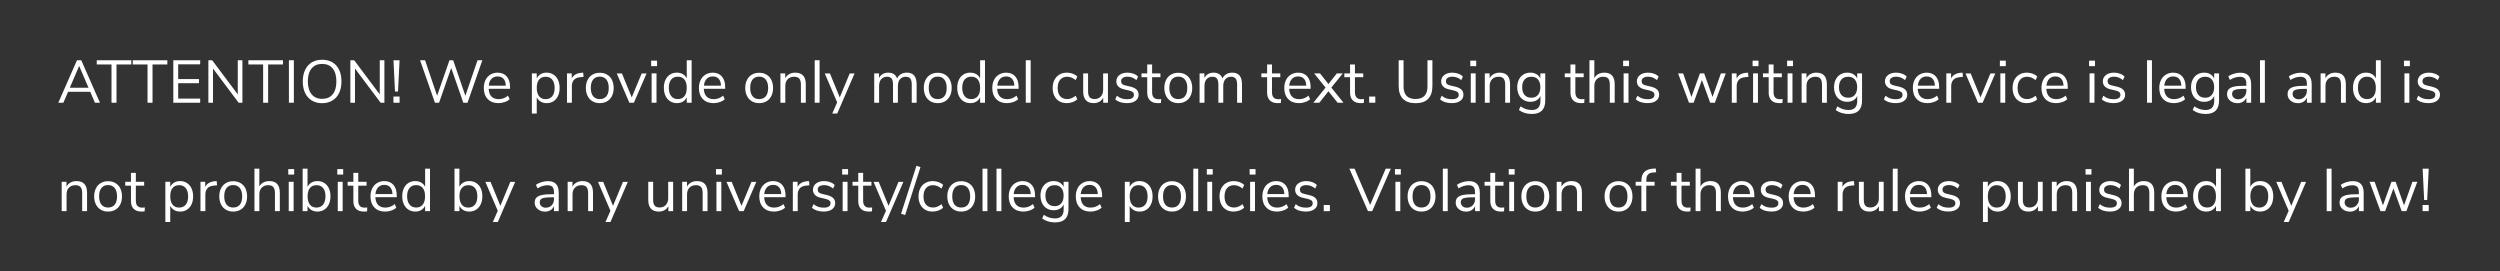 <?xml version="1.0" encoding="utf-8"?>
<!-- Generator: Adobe Illustrator 21.0.2, SVG Export Plug-In . SVG Version: 6.00 Build 0)  -->
<svg version="1.1" id="Layer_1" xmlns="http://www.w3.org/2000/svg" xmlns:xlink="http://www.w3.org/1999/xlink" x="0px" y="0px"
	 viewBox="0 0 415 45" style="enable-background:new 0 0 415 45;" xml:space="preserve">
<rect x="0" y="0" width="415" height="45" fill="#333333" stroke="none"/>
<g>
	<path style="fill:#FFFFFF;" d="M15.76,17.05l-0.78-1.81H11.3l-0.78,1.81H9.68l3.1-7.05h0.71l3.1,7.05H15.76z M11.59,14.56h3.1
		l-1.55-3.61L11.59,14.56z"/>
	<path style="fill:#FFFFFF;" d="M18.51,17.05V10.7h-2.45V10h5.74v0.7h-2.46v6.35H18.51z"/>
	<path style="fill:#FFFFFF;" d="M24.49,17.05V10.7h-2.45V10h5.74v0.7h-2.46v6.35H24.49z"/>
	<path style="fill:#FFFFFF;" d="M28.77,17.05V10h4.46v0.68h-3.65v2.45h3.45v0.68h-3.45v2.56h3.65v0.68H28.77z"/>
	<path style="fill:#FFFFFF;" d="M39.47,10h0.77v7.05h-0.63l-4.25-5.67v5.67h-0.77V10h0.63l4.25,5.67V10z"/>
	<path style="fill:#FFFFFF;" d="M43.68,17.05V10.7h-2.45V10h5.74v0.7h-2.46v6.35H43.68z"/>
	<path style="fill:#FFFFFF;" d="M47.96,17.05V10h0.82v7.05H47.96z"/>
	<path style="fill:#FFFFFF;" d="M51.77,16.69c-0.48-0.29-0.86-0.71-1.12-1.25s-0.39-1.18-0.39-1.91c0-0.74,0.13-1.38,0.39-1.93
		c0.26-0.54,0.63-0.96,1.11-1.25s1.06-0.43,1.71-0.43c0.66,0,1.23,0.14,1.72,0.43c0.48,0.29,0.85,0.71,1.11,1.25
		c0.26,0.54,0.38,1.18,0.38,1.92s-0.13,1.37-0.39,1.92c-0.26,0.54-0.63,0.96-1.12,1.25c-0.48,0.29-1.05,0.44-1.71,0.44
		S52.25,16.98,51.77,16.69z M55.21,15.67c0.42-0.5,0.63-1.22,0.63-2.16c0-0.93-0.21-1.65-0.62-2.15c-0.41-0.5-1-0.75-1.75-0.75
		c-0.75,0-1.33,0.25-1.74,0.75c-0.42,0.5-0.63,1.22-0.63,2.14s0.21,1.64,0.63,2.15c0.42,0.51,1,0.76,1.74,0.76
		S54.8,16.18,55.21,15.67z"/>
	<path style="fill:#FFFFFF;" d="M63.04,10h0.77v7.05h-0.63l-4.25-5.67v5.67h-0.77V10h0.63l4.25,5.67V10z"/>
	<path style="fill:#FFFFFF;" d="M65.31,16.03h1.02v1.02h-1.02V16.03z M65.57,15.2L65.32,10h1.01l-0.26,5.2H65.57z"/>
	<path style="fill:#FFFFFF;" d="M79.27,10h0.8l-2.46,7.05h-0.7l-2.01-5.77l-2.01,5.77H72.2L69.73,10h0.83l2,5.89L74.61,10l0.62,0.01
		l2.02,5.89L79.27,10z"/>
	<path style="fill:#FFFFFF;" d="M84.68,14.74h-3.56c0.03,0.57,0.18,0.99,0.46,1.28s0.68,0.44,1.19,0.44c0.57,0,1.09-0.19,1.56-0.58
		l0.27,0.59c-0.21,0.2-0.49,0.36-0.82,0.47c-0.33,0.12-0.67,0.18-1.02,0.18c-0.76,0-1.36-0.22-1.79-0.67
		c-0.44-0.45-0.66-1.06-0.66-1.85c0-0.5,0.1-0.94,0.29-1.33c0.19-0.38,0.46-0.68,0.81-0.89s0.75-0.32,1.19-0.32
		c0.65,0,1.15,0.21,1.52,0.63c0.37,0.42,0.55,1.01,0.55,1.75V14.74z M81.59,13.09c-0.26,0.27-0.41,0.64-0.46,1.13h2.83
		c-0.01-0.49-0.14-0.87-0.37-1.13s-0.56-0.4-0.98-0.4C82.19,12.69,81.85,12.82,81.59,13.09z"/>
	<path style="fill:#FFFFFF;" d="M91.87,12.38c0.33,0.21,0.58,0.51,0.76,0.89c0.18,0.38,0.27,0.83,0.27,1.33
		c0,0.51-0.09,0.95-0.27,1.33c-0.18,0.38-0.43,0.67-0.75,0.88c-0.32,0.21-0.7,0.31-1.13,0.31c-0.38,0-0.71-0.08-1-0.25
		c-0.28-0.17-0.5-0.4-0.65-0.71v2.69h-0.81v-6.67h0.81v0.84c0.15-0.31,0.36-0.54,0.65-0.71c0.28-0.17,0.61-0.25,1-0.25
		C91.17,12.06,91.55,12.17,91.87,12.38z M91.68,15.97c0.26-0.32,0.39-0.77,0.39-1.36c0-0.59-0.13-1.04-0.39-1.38
		c-0.26-0.33-0.63-0.49-1.1-0.49c-0.47,0-0.84,0.16-1.1,0.48c-0.26,0.32-0.38,0.78-0.38,1.37s0.13,1.05,0.38,1.38
		c0.26,0.32,0.62,0.49,1.1,0.49C91.06,16.45,91.42,16.29,91.68,15.97z"/>
	<path style="fill:#FFFFFF;" d="M96.87,12.76l-0.53,0.05c-0.5,0.05-0.86,0.2-1.08,0.47c-0.22,0.27-0.33,0.6-0.33,0.99v2.78h-0.81
		v-4.87h0.79v0.85c0.27-0.57,0.81-0.88,1.61-0.95l0.29-0.02L96.87,12.76z"/>
	<path style="fill:#FFFFFF;" d="M98.35,16.81c-0.35-0.21-0.62-0.5-0.81-0.88c-0.19-0.38-0.29-0.83-0.29-1.33s0.1-0.95,0.29-1.33
		s0.46-0.68,0.81-0.88c0.35-0.21,0.75-0.31,1.21-0.31s0.87,0.1,1.22,0.31c0.35,0.21,0.63,0.5,0.81,0.88s0.28,0.83,0.28,1.33
		s-0.09,0.95-0.28,1.33c-0.19,0.38-0.46,0.68-0.81,0.88c-0.35,0.21-0.76,0.31-1.22,0.31S98.7,17.02,98.35,16.81z M100.67,15.97
		c0.26-0.32,0.38-0.78,0.38-1.38c0-0.59-0.13-1.05-0.39-1.38c-0.26-0.32-0.63-0.49-1.1-0.49c-0.47,0-0.84,0.16-1.1,0.49
		c-0.26,0.32-0.39,0.78-0.39,1.38c0,0.6,0.13,1.06,0.39,1.38c0.26,0.32,0.63,0.48,1.1,0.48S100.41,16.29,100.67,15.97z"/>
	<path style="fill:#FFFFFF;" d="M106.52,12.19h0.81l-2.1,4.86h-0.76l-2.09-4.86h0.86l1.63,3.98L106.52,12.19z"/>
	<path style="fill:#FFFFFF;" d="M108.09,10.07h0.98v0.91h-0.98V10.07z M108.17,17.05v-4.87h0.81v4.87H108.17z"/>
	<path style="fill:#FFFFFF;" d="M114.81,10v7.05H114v-0.89c-0.15,0.31-0.36,0.54-0.64,0.71c-0.28,0.17-0.62,0.25-1,0.25
		c-0.43,0-0.8-0.11-1.13-0.32c-0.33-0.21-0.58-0.51-0.76-0.89c-0.18-0.38-0.27-0.83-0.27-1.34c0-0.5,0.09-0.94,0.27-1.32
		s0.43-0.67,0.76-0.88c0.33-0.21,0.7-0.31,1.13-0.31c0.38,0,0.71,0.08,1,0.25c0.28,0.17,0.5,0.4,0.64,0.71V10H114.81z M113.62,15.96
		c0.26-0.32,0.38-0.78,0.38-1.38s-0.13-1.05-0.38-1.37c-0.26-0.32-0.62-0.48-1.1-0.48c-0.47,0-0.84,0.16-1.1,0.48
		c-0.26,0.32-0.4,0.77-0.4,1.35c0,0.59,0.13,1.06,0.4,1.39c0.26,0.33,0.63,0.5,1.1,0.5C113,16.45,113.36,16.29,113.62,15.96z"/>
	<path style="fill:#FFFFFF;" d="M120.39,14.74h-3.56c0.03,0.57,0.18,0.99,0.46,1.28s0.68,0.44,1.19,0.44c0.57,0,1.09-0.19,1.56-0.58
		l0.27,0.59c-0.21,0.2-0.49,0.36-0.82,0.47c-0.33,0.12-0.67,0.18-1.02,0.18c-0.76,0-1.36-0.22-1.79-0.67
		c-0.44-0.45-0.66-1.06-0.66-1.85c0-0.5,0.1-0.94,0.29-1.33c0.19-0.38,0.46-0.68,0.81-0.89s0.75-0.32,1.19-0.32
		c0.65,0,1.15,0.21,1.52,0.63c0.37,0.42,0.55,1.01,0.55,1.75V14.74z M117.31,13.09c-0.26,0.27-0.41,0.64-0.46,1.13h2.83
		c-0.01-0.49-0.14-0.87-0.37-1.13s-0.56-0.4-0.98-0.4C117.91,12.69,117.56,12.82,117.31,13.09z"/>
	<path style="fill:#FFFFFF;" d="M124.81,16.81c-0.35-0.21-0.62-0.5-0.81-0.88c-0.19-0.38-0.29-0.83-0.29-1.33s0.1-0.95,0.29-1.33
		s0.46-0.68,0.81-0.88c0.35-0.21,0.75-0.31,1.21-0.31s0.87,0.1,1.22,0.31c0.35,0.21,0.63,0.5,0.81,0.88s0.28,0.83,0.28,1.33
		s-0.09,0.95-0.28,1.33c-0.19,0.38-0.46,0.68-0.81,0.88c-0.35,0.21-0.76,0.31-1.22,0.31S125.16,17.02,124.81,16.81z M127.13,15.97
		c0.26-0.32,0.38-0.78,0.38-1.38c0-0.59-0.13-1.05-0.39-1.38c-0.26-0.32-0.63-0.49-1.1-0.49c-0.47,0-0.84,0.16-1.1,0.49
		c-0.26,0.32-0.39,0.78-0.39,1.38c0,0.6,0.13,1.06,0.39,1.38c0.26,0.32,0.63,0.48,1.1,0.48S126.88,16.29,127.13,15.97z"/>
	<path style="fill:#FFFFFF;" d="M133.76,13.99v3.06h-0.81v-3.01c0-0.45-0.09-0.78-0.27-0.99s-0.46-0.31-0.85-0.31
		c-0.45,0-0.8,0.14-1.07,0.41c-0.27,0.27-0.4,0.64-0.4,1.11v2.79h-0.81v-4.87h0.8v0.8c0.16-0.3,0.38-0.53,0.67-0.68
		c0.29-0.16,0.61-0.24,0.98-0.24C133.17,12.06,133.76,12.7,133.76,13.99z"/>
	<path style="fill:#FFFFFF;" d="M135.24,17.05V10h0.81v7.05H135.24z"/>
	<path style="fill:#FFFFFF;" d="M141.05,12.19h0.81l-2.88,6.66h-0.83l0.82-1.86l-2.06-4.8h0.86l1.63,3.98L141.05,12.19z"/>
	<path style="fill:#FFFFFF;" d="M152.16,13.99v3.06h-0.81v-3.02c0-0.45-0.08-0.77-0.23-0.98c-0.16-0.21-0.41-0.31-0.76-0.31
		c-0.41,0-0.73,0.14-0.96,0.41c-0.23,0.27-0.35,0.65-0.35,1.12v2.78h-0.81v-3.02c0-0.45-0.08-0.78-0.24-0.99s-0.41-0.3-0.76-0.3
		c-0.41,0-0.73,0.14-0.96,0.41c-0.23,0.27-0.35,0.65-0.35,1.12v2.78h-0.81v-4.87h0.8v0.77c0.15-0.29,0.35-0.51,0.61-0.66
		s0.56-0.23,0.9-0.23c0.75,0,1.25,0.32,1.49,0.96c0.14-0.3,0.35-0.54,0.64-0.71c0.29-0.17,0.61-0.25,0.98-0.25
		C151.62,12.06,152.16,12.7,152.16,13.99z"/>
	<path style="fill:#FFFFFF;" d="M154.45,16.81c-0.35-0.21-0.62-0.5-0.81-0.88c-0.19-0.38-0.29-0.83-0.29-1.33s0.09-0.95,0.29-1.33
		c0.19-0.38,0.46-0.68,0.81-0.88c0.35-0.21,0.75-0.31,1.21-0.31c0.46,0,0.87,0.1,1.22,0.31c0.35,0.21,0.63,0.5,0.81,0.88
		c0.19,0.38,0.29,0.83,0.29,1.33s-0.09,0.95-0.29,1.33c-0.19,0.38-0.46,0.68-0.81,0.88c-0.35,0.21-0.76,0.31-1.22,0.31
		C155.2,17.12,154.8,17.02,154.45,16.81z M156.77,15.97c0.26-0.32,0.38-0.78,0.38-1.38c0-0.59-0.13-1.05-0.39-1.38
		s-0.63-0.49-1.1-0.49c-0.47,0-0.84,0.16-1.1,0.49s-0.39,0.78-0.39,1.38c0,0.6,0.13,1.06,0.38,1.38s0.63,0.48,1.1,0.48
		C156.14,16.45,156.51,16.29,156.77,15.97z"/>
	<path style="fill:#FFFFFF;" d="M163.51,10v7.05h-0.81v-0.89c-0.15,0.31-0.36,0.54-0.64,0.71c-0.28,0.17-0.62,0.25-1,0.25
		c-0.43,0-0.8-0.11-1.13-0.32c-0.33-0.21-0.58-0.51-0.76-0.89c-0.18-0.38-0.27-0.83-0.27-1.34c0-0.5,0.09-0.94,0.27-1.32
		c0.18-0.38,0.43-0.67,0.76-0.88c0.33-0.21,0.7-0.31,1.13-0.31c0.38,0,0.71,0.08,1,0.25c0.28,0.17,0.5,0.4,0.64,0.71V10H163.51z
		 M162.32,15.96c0.26-0.32,0.38-0.78,0.38-1.38s-0.13-1.05-0.38-1.37s-0.62-0.48-1.09-0.48c-0.47,0-0.84,0.16-1.11,0.48
		s-0.39,0.77-0.39,1.35c0,0.59,0.13,1.06,0.39,1.39s0.63,0.5,1.11,0.5C161.7,16.45,162.06,16.29,162.32,15.96z"/>
	<path style="fill:#FFFFFF;" d="M169.09,14.74h-3.56c0.03,0.57,0.18,0.99,0.46,1.28c0.28,0.29,0.68,0.44,1.19,0.44
		c0.57,0,1.09-0.19,1.56-0.58l0.27,0.59c-0.21,0.2-0.49,0.36-0.82,0.47c-0.33,0.12-0.67,0.18-1.02,0.18c-0.76,0-1.36-0.22-1.79-0.67
		c-0.44-0.45-0.66-1.06-0.66-1.85c0-0.5,0.1-0.94,0.29-1.33c0.19-0.38,0.46-0.68,0.82-0.89c0.35-0.21,0.75-0.32,1.19-0.32
		c0.65,0,1.15,0.21,1.52,0.63c0.37,0.42,0.55,1.01,0.55,1.75V14.74z M166.01,13.09c-0.26,0.27-0.41,0.64-0.46,1.13h2.83
		c-0.01-0.49-0.14-0.87-0.37-1.13s-0.56-0.4-0.98-0.4C166.61,12.69,166.27,12.82,166.01,13.09z"/>
	<path style="fill:#FFFFFF;" d="M170.28,17.05V10h0.81v7.05H170.28z"/>
	<path style="fill:#FFFFFF;" d="M175.84,16.81c-0.35-0.21-0.63-0.5-0.81-0.88c-0.19-0.38-0.29-0.82-0.29-1.33
		c0-0.51,0.1-0.95,0.29-1.33c0.2-0.38,0.47-0.68,0.83-0.89s0.78-0.32,1.25-0.32c0.33,0,0.65,0.06,0.96,0.17
		c0.31,0.12,0.57,0.27,0.76,0.47l-0.27,0.6c-0.46-0.37-0.93-0.56-1.4-0.56c-0.5,0-0.89,0.16-1.17,0.49
		c-0.28,0.33-0.42,0.79-0.42,1.38c0,0.59,0.14,1.04,0.42,1.36c0.28,0.32,0.67,0.48,1.17,0.48c0.47,0,0.94-0.19,1.4-0.56l0.27,0.6
		c-0.21,0.19-0.47,0.35-0.78,0.46s-0.64,0.17-0.97,0.17C176.61,17.12,176.19,17.02,175.84,16.81z"/>
	<path style="fill:#FFFFFF;" d="M183.92,12.18v4.87h-0.79v-0.83c-0.15,0.29-0.37,0.52-0.64,0.67s-0.59,0.23-0.93,0.23
		c-0.58,0-1.02-0.16-1.31-0.49s-0.44-0.8-0.44-1.43v-3.02h0.81v3c0,0.43,0.09,0.75,0.26,0.96c0.17,0.2,0.45,0.3,0.82,0.3
		c0.43,0,0.77-0.14,1.03-0.42c0.26-0.28,0.39-0.64,0.39-1.09v-2.75H183.92z"/>
	<path style="fill:#FFFFFF;" d="M185.13,16.49l0.27-0.6c0.26,0.21,0.53,0.36,0.79,0.45c0.27,0.09,0.58,0.13,0.92,0.13
		c0.36,0,0.64-0.06,0.83-0.18c0.19-0.12,0.29-0.3,0.29-0.54c0-0.19-0.06-0.35-0.19-0.46c-0.13-0.11-0.34-0.2-0.63-0.27l-0.82-0.19
		c-0.41-0.09-0.73-0.25-0.95-0.48s-0.33-0.51-0.33-0.84c0-0.43,0.17-0.78,0.51-1.05s0.79-0.4,1.36-0.4c0.34,0,0.66,0.06,0.97,0.17
		c0.31,0.11,0.56,0.27,0.77,0.48l-0.27,0.59c-0.45-0.38-0.94-0.57-1.47-0.57c-0.34,0-0.61,0.07-0.79,0.2
		c-0.19,0.13-0.29,0.31-0.29,0.54c0,0.19,0.06,0.35,0.17,0.46c0.12,0.12,0.3,0.21,0.57,0.26l0.83,0.2c0.45,0.11,0.79,0.27,1.01,0.49
		c0.22,0.22,0.33,0.5,0.33,0.84c0,0.43-0.17,0.77-0.52,1.02c-0.34,0.25-0.81,0.38-1.4,0.38C186.26,17.12,185.61,16.91,185.13,16.49z
		"/>
	<path style="fill:#FFFFFF;" d="M192.76,16.44l-0.04,0.64c-0.15,0.03-0.32,0.04-0.5,0.04c-0.59,0-1.03-0.15-1.33-0.46
		s-0.45-0.73-0.45-1.28v-2.56h-0.95v-0.64h0.95V10.7h0.81v1.48h1.38v0.64h-1.38v2.5c0,0.77,0.35,1.15,1.06,1.15
		C192.47,16.47,192.61,16.46,192.76,16.44z"/>
	<path style="fill:#FFFFFF;" d="M194.38,16.81c-0.35-0.21-0.62-0.5-0.81-0.88c-0.19-0.38-0.29-0.83-0.29-1.33s0.09-0.95,0.29-1.33
		c0.19-0.38,0.46-0.68,0.81-0.88c0.35-0.21,0.75-0.31,1.21-0.31c0.46,0,0.87,0.1,1.22,0.31c0.35,0.21,0.63,0.5,0.81,0.88
		c0.19,0.38,0.29,0.83,0.29,1.33s-0.09,0.95-0.29,1.33c-0.19,0.38-0.46,0.68-0.81,0.88c-0.35,0.21-0.76,0.31-1.22,0.31
		C195.14,17.12,194.74,17.02,194.38,16.81z M196.71,15.97c0.26-0.32,0.38-0.78,0.38-1.38c0-0.59-0.13-1.05-0.39-1.38
		s-0.63-0.49-1.1-0.49c-0.47,0-0.84,0.16-1.1,0.49s-0.39,0.78-0.39,1.38c0,0.6,0.13,1.06,0.38,1.38s0.63,0.48,1.1,0.48
		C196.08,16.45,196.45,16.29,196.71,15.97z"/>
	<path style="fill:#FFFFFF;" d="M206.17,13.99v3.06h-0.81v-3.02c0-0.45-0.08-0.77-0.24-0.98c-0.16-0.21-0.41-0.31-0.75-0.31
		c-0.41,0-0.73,0.14-0.96,0.41c-0.23,0.27-0.35,0.65-0.35,1.12v2.78h-0.81v-3.02c0-0.45-0.08-0.78-0.24-0.99s-0.41-0.3-0.76-0.3
		c-0.41,0-0.73,0.14-0.96,0.41c-0.23,0.27-0.35,0.65-0.35,1.12v2.78h-0.81v-4.87h0.8v0.77c0.15-0.29,0.35-0.51,0.61-0.66
		s0.56-0.23,0.9-0.23c0.75,0,1.25,0.32,1.49,0.96c0.14-0.3,0.35-0.54,0.64-0.71c0.29-0.17,0.61-0.25,0.98-0.25
		C205.63,12.06,206.17,12.7,206.17,13.99z"/>
	<path style="fill:#FFFFFF;" d="M212.66,16.44l-0.04,0.64c-0.15,0.03-0.32,0.04-0.5,0.04c-0.59,0-1.03-0.15-1.33-0.46
		s-0.45-0.73-0.45-1.28v-2.56h-0.95v-0.64h0.95V10.7h0.81v1.48h1.38v0.64h-1.38v2.5c0,0.77,0.35,1.15,1.06,1.15
		C212.36,16.47,212.51,16.46,212.66,16.44z"/>
	<path style="fill:#FFFFFF;" d="M217.56,14.74H214c0.03,0.57,0.18,0.99,0.46,1.28c0.28,0.29,0.68,0.44,1.19,0.44
		c0.57,0,1.09-0.19,1.56-0.58l0.27,0.59c-0.21,0.2-0.49,0.36-0.82,0.47c-0.33,0.12-0.67,0.18-1.02,0.18c-0.76,0-1.36-0.22-1.79-0.67
		c-0.44-0.45-0.66-1.06-0.66-1.85c0-0.5,0.1-0.94,0.29-1.33c0.19-0.38,0.46-0.68,0.82-0.89c0.35-0.21,0.75-0.32,1.19-0.32
		c0.65,0,1.15,0.21,1.52,0.63c0.37,0.42,0.55,1.01,0.55,1.75V14.74z M214.47,13.09c-0.26,0.27-0.41,0.64-0.46,1.13h2.83
		c-0.01-0.49-0.14-0.87-0.37-1.13s-0.56-0.4-0.98-0.4C215.07,12.69,214.73,12.82,214.47,13.09z"/>
	<path style="fill:#FFFFFF;" d="M221,14.54l2.02,2.51h-0.98l-1.52-1.9l-1.51,1.9h-0.99l2.02-2.51l-1.9-2.36h0.98l1.4,1.77l1.4-1.77
		h0.99L221,14.54z"/>
	<path style="fill:#FFFFFF;" d="M226.43,16.44l-0.04,0.64c-0.15,0.03-0.32,0.04-0.5,0.04c-0.59,0-1.03-0.15-1.33-0.46
		s-0.45-0.73-0.45-1.28v-2.56h-0.95v-0.64h0.95V10.7h0.81v1.48h1.38v0.64h-1.38v2.5c0,0.77,0.35,1.15,1.06,1.15
		C226.14,16.47,226.29,16.46,226.43,16.44z"/>
	<path style="fill:#FFFFFF;" d="M227.28,16.03h1.02v1.02h-1.02V16.03z"/>
	<path style="fill:#FFFFFF;" d="M232.89,16.41c-0.47-0.48-0.71-1.19-0.71-2.12V10h0.81v4.36c0,0.69,0.17,1.2,0.5,1.55
		s0.83,0.52,1.49,0.52s1.15-0.17,1.48-0.52c0.33-0.35,0.5-0.86,0.5-1.55V10h0.82v4.29c0,0.93-0.24,1.63-0.71,2.12
		s-1.17,0.72-2.08,0.72C234.06,17.13,233.37,16.89,232.89,16.41z"/>
	<path style="fill:#FFFFFF;" d="M239.05,16.49l0.27-0.6c0.26,0.21,0.53,0.36,0.79,0.45c0.27,0.09,0.58,0.13,0.92,0.13
		c0.36,0,0.64-0.06,0.83-0.18c0.19-0.12,0.29-0.3,0.29-0.54c0-0.19-0.06-0.35-0.19-0.46c-0.13-0.11-0.34-0.2-0.63-0.27l-0.82-0.19
		c-0.41-0.09-0.73-0.25-0.95-0.48s-0.33-0.51-0.33-0.84c0-0.43,0.17-0.78,0.51-1.05s0.79-0.4,1.36-0.4c0.34,0,0.66,0.06,0.97,0.17
		c0.31,0.11,0.56,0.27,0.77,0.48l-0.27,0.59c-0.45-0.38-0.94-0.57-1.47-0.57c-0.34,0-0.61,0.07-0.79,0.2
		c-0.19,0.13-0.29,0.31-0.29,0.54c0,0.19,0.06,0.35,0.17,0.46c0.12,0.12,0.3,0.21,0.57,0.26l0.83,0.2c0.45,0.11,0.79,0.27,1.01,0.49
		c0.22,0.22,0.33,0.5,0.33,0.84c0,0.43-0.17,0.77-0.52,1.02c-0.34,0.25-0.81,0.38-1.4,0.38C240.18,17.12,239.53,16.91,239.05,16.49z
		"/>
	<path style="fill:#FFFFFF;" d="M244.07,10.07h0.98v0.91h-0.98V10.07z M244.15,17.05v-4.87h0.81v4.87H244.15z"/>
	<path style="fill:#FFFFFF;" d="M250.67,13.99v3.06h-0.81v-3.01c0-0.45-0.09-0.78-0.26-0.99s-0.46-0.31-0.84-0.31
		c-0.45,0-0.8,0.14-1.07,0.41c-0.27,0.27-0.4,0.64-0.4,1.11v2.79h-0.81v-4.87h0.8v0.8c0.16-0.3,0.38-0.53,0.67-0.68
		c0.29-0.16,0.61-0.24,0.98-0.24C250.09,12.06,250.67,12.7,250.67,13.99z"/>
	<path style="fill:#FFFFFF;" d="M256.51,12.18v4.54c0,0.73-0.19,1.28-0.56,1.65c-0.37,0.37-0.93,0.55-1.66,0.55
		c-0.85,0-1.57-0.22-2.15-0.66l0.27-0.6c0.33,0.21,0.63,0.37,0.92,0.46c0.29,0.09,0.61,0.14,0.96,0.14c0.47,0,0.82-0.13,1.06-0.38
		s0.36-0.62,0.36-1.09v-0.86c-0.14,0.31-0.35,0.55-0.64,0.72c-0.29,0.17-0.63,0.25-1.03,0.25c-0.43,0-0.8-0.1-1.13-0.3
		s-0.59-0.48-0.77-0.85c-0.18-0.37-0.28-0.79-0.28-1.27c0-0.48,0.09-0.9,0.28-1.27c0.18-0.37,0.44-0.65,0.77-0.85
		c0.33-0.2,0.71-0.3,1.13-0.3c0.39,0,0.72,0.08,1.01,0.25c0.29,0.17,0.5,0.4,0.65,0.71v-0.84H256.51z M255.3,15.76
		c0.27-0.31,0.4-0.74,0.4-1.29c0-0.54-0.13-0.96-0.39-1.27c-0.26-0.31-0.63-0.46-1.11-0.46s-0.84,0.15-1.12,0.46
		c-0.27,0.31-0.4,0.73-0.4,1.27c0,0.55,0.13,0.98,0.4,1.29c0.27,0.31,0.64,0.46,1.12,0.46C254.67,16.23,255.04,16.08,255.3,15.76z"
		/>
	<path style="fill:#FFFFFF;" d="M263.02,16.44l-0.04,0.64c-0.15,0.03-0.32,0.04-0.5,0.04c-0.59,0-1.03-0.15-1.33-0.46
		s-0.45-0.73-0.45-1.28v-2.56h-0.95v-0.64h0.95V10.7h0.81v1.48h1.38v0.64h-1.38v2.5c0,0.77,0.35,1.15,1.06,1.15
		C262.72,16.47,262.87,16.46,263.02,16.44z"/>
	<path style="fill:#FFFFFF;" d="M268.04,13.99v3.06h-0.81v-3.01c0-0.45-0.09-0.78-0.26-0.99s-0.46-0.31-0.84-0.31
		c-0.45,0-0.8,0.14-1.07,0.41c-0.27,0.27-0.4,0.64-0.4,1.11v2.79h-0.81V10h0.81v2.96c0.16-0.29,0.38-0.52,0.67-0.67
		s0.61-0.23,0.98-0.23C267.46,12.06,268.04,12.7,268.04,13.99z"/>
	<path style="fill:#FFFFFF;" d="M269.44,10.07h0.98v0.91h-0.98V10.07z M269.52,17.05v-4.87h0.81v4.87H269.52z"/>
	<path style="fill:#FFFFFF;" d="M271.54,16.49l0.27-0.6c0.26,0.21,0.53,0.36,0.79,0.45c0.27,0.09,0.58,0.13,0.92,0.13
		c0.36,0,0.64-0.06,0.83-0.18c0.19-0.12,0.29-0.3,0.29-0.54c0-0.19-0.06-0.35-0.19-0.46c-0.13-0.11-0.34-0.2-0.63-0.27l-0.82-0.19
		c-0.41-0.09-0.73-0.25-0.95-0.48s-0.33-0.51-0.33-0.84c0-0.43,0.17-0.78,0.51-1.05s0.79-0.4,1.36-0.4c0.34,0,0.66,0.06,0.97,0.17
		c0.31,0.11,0.56,0.27,0.77,0.48l-0.27,0.59c-0.45-0.38-0.94-0.57-1.47-0.57c-0.34,0-0.61,0.07-0.79,0.2
		c-0.19,0.13-0.29,0.31-0.29,0.54c0,0.19,0.06,0.35,0.17,0.46c0.12,0.12,0.3,0.21,0.57,0.26l0.83,0.2c0.45,0.11,0.79,0.27,1.01,0.49
		c0.22,0.22,0.33,0.5,0.33,0.84c0,0.43-0.17,0.77-0.52,1.02c-0.34,0.25-0.81,0.38-1.4,0.38C272.67,17.12,272.02,16.91,271.54,16.49z
		"/>
	<path style="fill:#FFFFFF;" d="M285.67,12.18h0.81l-1.81,4.87h-0.78l-1.37-3.77l-1.38,3.77h-0.77l-1.81-4.87h0.84l1.38,3.91
		l1.41-3.91h0.7l1.39,3.91L285.67,12.18z"/>
	<path style="fill:#FFFFFF;" d="M290.24,12.76l-0.53,0.05c-0.5,0.05-0.86,0.2-1.09,0.47c-0.22,0.27-0.33,0.6-0.33,0.99v2.78h-0.81
		v-4.87h0.79v0.85c0.27-0.57,0.81-0.88,1.61-0.95l0.29-0.02L290.24,12.76z"/>
	<path style="fill:#FFFFFF;" d="M290.93,10.07h0.98v0.91h-0.98V10.07z M291.01,17.05v-4.87h0.81v4.87H291.01z"/>
	<path style="fill:#FFFFFF;" d="M295.92,16.44l-0.04,0.64c-0.15,0.03-0.32,0.04-0.5,0.04c-0.59,0-1.03-0.15-1.33-0.46
		s-0.45-0.73-0.45-1.28v-2.56h-0.95v-0.64h0.95V10.7h0.81v1.48h1.38v0.64h-1.38v2.5c0,0.77,0.35,1.15,1.06,1.15
		C295.62,16.47,295.77,16.46,295.92,16.44z"/>
	<path style="fill:#FFFFFF;" d="M296.66,10.07h0.98v0.91h-0.98V10.07z M296.74,17.05v-4.87h0.81v4.87H296.74z"/>
	<path style="fill:#FFFFFF;" d="M303.26,13.99v3.06h-0.81v-3.01c0-0.45-0.09-0.78-0.26-0.99s-0.46-0.31-0.84-0.31
		c-0.45,0-0.8,0.14-1.07,0.41c-0.27,0.27-0.4,0.64-0.4,1.11v2.79h-0.81v-4.87h0.8v0.8c0.16-0.3,0.38-0.53,0.67-0.68
		c0.29-0.16,0.61-0.24,0.98-0.24C302.67,12.06,303.26,12.7,303.26,13.99z"/>
	<path style="fill:#FFFFFF;" d="M309.1,12.18v4.54c0,0.73-0.19,1.28-0.56,1.65c-0.37,0.37-0.93,0.55-1.66,0.55
		c-0.85,0-1.57-0.22-2.15-0.66l0.27-0.6c0.33,0.21,0.63,0.37,0.92,0.46c0.29,0.09,0.61,0.14,0.96,0.14c0.47,0,0.82-0.13,1.06-0.38
		s0.36-0.62,0.36-1.09v-0.86c-0.14,0.31-0.35,0.55-0.64,0.72c-0.29,0.17-0.63,0.25-1.03,0.25c-0.43,0-0.8-0.1-1.13-0.3
		s-0.59-0.48-0.77-0.85c-0.18-0.37-0.28-0.79-0.28-1.27c0-0.48,0.09-0.9,0.28-1.27c0.18-0.37,0.44-0.65,0.77-0.85
		c0.33-0.2,0.71-0.3,1.13-0.3c0.39,0,0.72,0.08,1.01,0.25c0.29,0.17,0.5,0.4,0.65,0.71v-0.84H309.1z M307.89,15.76
		c0.27-0.31,0.4-0.74,0.4-1.29c0-0.54-0.13-0.96-0.39-1.27c-0.26-0.31-0.63-0.46-1.11-0.46s-0.84,0.15-1.12,0.46
		c-0.27,0.31-0.4,0.73-0.4,1.27c0,0.55,0.13,0.98,0.4,1.29c0.27,0.31,0.64,0.46,1.12,0.46C307.25,16.23,307.62,16.08,307.89,15.76z"
		/>
	<path style="fill:#FFFFFF;" d="M312.72,16.49l0.27-0.6c0.26,0.21,0.53,0.36,0.79,0.45c0.27,0.09,0.58,0.13,0.92,0.13
		c0.36,0,0.64-0.06,0.83-0.18c0.19-0.12,0.29-0.3,0.29-0.54c0-0.19-0.06-0.35-0.19-0.46c-0.13-0.11-0.34-0.2-0.63-0.27l-0.82-0.19
		c-0.41-0.09-0.73-0.25-0.95-0.48s-0.33-0.51-0.33-0.84c0-0.43,0.17-0.78,0.51-1.05s0.79-0.4,1.36-0.4c0.34,0,0.66,0.06,0.97,0.17
		c0.31,0.11,0.56,0.27,0.77,0.48l-0.27,0.59c-0.45-0.38-0.94-0.57-1.47-0.57c-0.34,0-0.61,0.07-0.79,0.2
		c-0.19,0.13-0.29,0.31-0.29,0.54c0,0.19,0.06,0.35,0.17,0.46c0.12,0.12,0.3,0.21,0.57,0.26l0.83,0.2c0.45,0.11,0.79,0.27,1.01,0.49
		c0.22,0.22,0.33,0.5,0.33,0.84c0,0.43-0.17,0.77-0.52,1.02c-0.34,0.25-0.81,0.38-1.4,0.38C313.85,17.12,313.2,16.91,312.72,16.49z"
		/>
	<path style="fill:#FFFFFF;" d="M321.9,14.74h-3.56c0.03,0.57,0.18,0.99,0.46,1.28c0.28,0.29,0.68,0.44,1.19,0.44
		c0.57,0,1.09-0.19,1.56-0.58l0.27,0.59c-0.21,0.2-0.49,0.36-0.82,0.47c-0.33,0.12-0.67,0.18-1.02,0.18c-0.76,0-1.36-0.22-1.79-0.67
		c-0.44-0.45-0.66-1.06-0.66-1.85c0-0.5,0.1-0.94,0.29-1.33c0.19-0.38,0.46-0.68,0.82-0.89c0.35-0.21,0.75-0.32,1.19-0.32
		c0.65,0,1.15,0.21,1.52,0.63c0.37,0.42,0.55,1.01,0.55,1.75V14.74z M318.82,13.09c-0.26,0.27-0.41,0.64-0.46,1.13h2.83
		c-0.01-0.49-0.14-0.87-0.37-1.13s-0.56-0.4-0.98-0.4C319.42,12.69,319.07,12.82,318.82,13.09z"/>
	<path style="fill:#FFFFFF;" d="M325.85,12.76l-0.53,0.05c-0.5,0.05-0.86,0.2-1.09,0.47c-0.22,0.27-0.33,0.6-0.33,0.99v2.78h-0.81
		v-4.87h0.79v0.85c0.27-0.57,0.81-0.88,1.61-0.95l0.29-0.02L325.85,12.76z"/>
	<path style="fill:#FFFFFF;" d="M330.41,12.19h0.81l-2.1,4.86h-0.76l-2.09-4.86h0.86l1.63,3.98L330.41,12.19z"/>
	<path style="fill:#FFFFFF;" d="M331.98,10.07h0.98v0.91h-0.98V10.07z M332.06,17.05v-4.87h0.81v4.87H332.06z"/>
	<path style="fill:#FFFFFF;" d="M335.19,16.81c-0.35-0.21-0.63-0.5-0.81-0.88c-0.19-0.38-0.29-0.82-0.29-1.33
		c0-0.51,0.1-0.95,0.29-1.33c0.2-0.38,0.47-0.68,0.83-0.89s0.78-0.32,1.25-0.32c0.33,0,0.65,0.06,0.96,0.17
		c0.31,0.12,0.57,0.27,0.76,0.47l-0.27,0.6c-0.46-0.37-0.93-0.56-1.4-0.56c-0.5,0-0.89,0.16-1.17,0.49
		c-0.28,0.33-0.42,0.79-0.42,1.38c0,0.59,0.14,1.04,0.42,1.36c0.28,0.32,0.67,0.48,1.17,0.48c0.47,0,0.94-0.19,1.4-0.56l0.27,0.6
		c-0.21,0.19-0.47,0.35-0.78,0.46s-0.64,0.17-0.97,0.17C335.96,17.12,335.54,17.02,335.19,16.81z"/>
	<path style="fill:#FFFFFF;" d="M343.25,14.74h-3.56c0.03,0.57,0.18,0.99,0.46,1.28c0.28,0.29,0.68,0.44,1.19,0.44
		c0.57,0,1.09-0.19,1.56-0.58l0.27,0.59c-0.21,0.2-0.49,0.36-0.82,0.47c-0.33,0.12-0.67,0.18-1.02,0.18c-0.76,0-1.36-0.22-1.79-0.67
		c-0.44-0.45-0.66-1.06-0.66-1.85c0-0.5,0.1-0.94,0.29-1.33c0.19-0.38,0.46-0.68,0.82-0.89c0.35-0.21,0.75-0.32,1.19-0.32
		c0.65,0,1.15,0.21,1.52,0.63c0.37,0.42,0.55,1.01,0.55,1.75V14.74z M340.17,13.09c-0.26,0.27-0.41,0.64-0.46,1.13h2.83
		c-0.01-0.49-0.14-0.87-0.37-1.13s-0.56-0.4-0.98-0.4C340.77,12.69,340.42,12.82,340.17,13.09z"/>
	<path style="fill:#FFFFFF;" d="M346.79,10.07h0.98v0.91h-0.98V10.07z M346.87,17.05v-4.87h0.81v4.87H346.87z"/>
	<path style="fill:#FFFFFF;" d="M348.89,16.49l0.27-0.6c0.26,0.21,0.53,0.36,0.79,0.45c0.27,0.09,0.58,0.13,0.92,0.13
		c0.36,0,0.64-0.06,0.83-0.18c0.19-0.12,0.29-0.3,0.29-0.54c0-0.19-0.06-0.35-0.19-0.46c-0.13-0.11-0.34-0.2-0.63-0.27l-0.82-0.19
		c-0.41-0.09-0.73-0.25-0.95-0.48s-0.33-0.51-0.33-0.84c0-0.43,0.17-0.78,0.51-1.05s0.79-0.4,1.36-0.4c0.34,0,0.66,0.06,0.97,0.17
		c0.31,0.11,0.56,0.27,0.77,0.48l-0.27,0.59c-0.45-0.38-0.94-0.57-1.47-0.57c-0.34,0-0.61,0.07-0.79,0.2
		c-0.19,0.13-0.29,0.31-0.29,0.54c0,0.19,0.06,0.35,0.17,0.46c0.12,0.12,0.3,0.21,0.57,0.26l0.83,0.2c0.45,0.11,0.79,0.27,1.01,0.49
		c0.22,0.22,0.33,0.5,0.33,0.84c0,0.43-0.17,0.77-0.52,1.02c-0.34,0.25-0.81,0.38-1.4,0.38C350.02,17.12,349.37,16.91,348.89,16.49z
		"/>
	<path style="fill:#FFFFFF;" d="M356.41,17.05V10h0.81v7.05H356.41z"/>
	<path style="fill:#FFFFFF;" d="M362.81,14.74h-3.56c0.03,0.57,0.18,0.99,0.46,1.28c0.28,0.29,0.68,0.44,1.19,0.44
		c0.57,0,1.09-0.19,1.56-0.58l0.27,0.59c-0.21,0.2-0.49,0.36-0.82,0.47c-0.33,0.12-0.67,0.18-1.02,0.18c-0.76,0-1.36-0.22-1.79-0.67
		c-0.44-0.45-0.66-1.06-0.66-1.85c0-0.5,0.1-0.94,0.29-1.33c0.19-0.38,0.46-0.68,0.82-0.89c0.35-0.21,0.75-0.32,1.19-0.32
		c0.65,0,1.15,0.21,1.52,0.63c0.37,0.42,0.55,1.01,0.55,1.75V14.74z M359.73,13.09c-0.26,0.27-0.41,0.64-0.46,1.13h2.83
		c-0.01-0.49-0.14-0.87-0.37-1.13s-0.56-0.4-0.98-0.4C360.33,12.69,359.99,12.82,359.73,13.09z"/>
	<path style="fill:#FFFFFF;" d="M368.36,12.18v4.54c0,0.73-0.19,1.28-0.56,1.65c-0.37,0.37-0.93,0.55-1.66,0.55
		c-0.85,0-1.57-0.22-2.15-0.66l0.27-0.6c0.33,0.21,0.63,0.37,0.92,0.46c0.29,0.09,0.61,0.14,0.96,0.14c0.47,0,0.82-0.13,1.06-0.38
		s0.36-0.62,0.36-1.09v-0.86c-0.14,0.31-0.35,0.55-0.64,0.72c-0.29,0.17-0.63,0.25-1.03,0.25c-0.43,0-0.8-0.1-1.13-0.3
		s-0.59-0.48-0.77-0.85c-0.18-0.37-0.28-0.79-0.28-1.27c0-0.48,0.09-0.9,0.28-1.27c0.18-0.37,0.44-0.65,0.77-0.85
		c0.33-0.2,0.71-0.3,1.13-0.3c0.39,0,0.72,0.08,1.01,0.25c0.29,0.17,0.5,0.4,0.65,0.71v-0.84H368.36z M367.15,15.76
		c0.27-0.31,0.4-0.74,0.4-1.29c0-0.54-0.13-0.96-0.39-1.27c-0.26-0.31-0.63-0.46-1.11-0.46s-0.84,0.15-1.12,0.46
		c-0.27,0.31-0.4,0.73-0.4,1.27c0,0.55,0.13,0.98,0.4,1.29c0.27,0.31,0.64,0.46,1.12,0.46C366.52,16.23,366.89,16.08,367.15,15.76z"
		/>
	<path style="fill:#FFFFFF;" d="M373.23,12.54c0.3,0.32,0.46,0.8,0.46,1.44v3.07h-0.79v-0.83c-0.13,0.29-0.32,0.51-0.58,0.67
		c-0.26,0.16-0.56,0.24-0.9,0.24c-0.31,0-0.6-0.06-0.87-0.19c-0.26-0.13-0.47-0.3-0.63-0.53c-0.15-0.23-0.23-0.48-0.23-0.75
		c0-0.37,0.09-0.65,0.28-0.85c0.19-0.2,0.49-0.35,0.92-0.44s1.02-0.13,1.78-0.13h0.22v-0.33c0-0.41-0.08-0.7-0.25-0.88
		c-0.17-0.18-0.44-0.28-0.81-0.28c-0.56,0-1.12,0.17-1.67,0.52l-0.27-0.59c0.25-0.18,0.56-0.33,0.92-0.44
		c0.36-0.11,0.7-0.17,1.04-0.17C372.46,12.06,372.93,12.22,373.23,12.54z M372.51,16.08c0.26-0.27,0.39-0.62,0.39-1.04v-0.29h-0.18
		c-0.59,0-1.03,0.02-1.34,0.07c-0.31,0.05-0.52,0.13-0.65,0.25c-0.13,0.12-0.2,0.29-0.2,0.52c0,0.26,0.09,0.47,0.29,0.64
		c0.19,0.17,0.43,0.25,0.71,0.25C371.92,16.48,372.25,16.34,372.51,16.08z"/>
	<path style="fill:#FFFFFF;" d="M375.16,17.05V10h0.81v7.05H375.16z"/>
	<path style="fill:#FFFFFF;" d="M383.28,12.54c0.3,0.32,0.46,0.8,0.46,1.44v3.07h-0.79v-0.83c-0.13,0.29-0.32,0.51-0.58,0.67
		c-0.26,0.16-0.56,0.24-0.9,0.24c-0.31,0-0.6-0.06-0.87-0.19c-0.26-0.13-0.47-0.3-0.63-0.53c-0.15-0.23-0.23-0.48-0.23-0.75
		c0-0.37,0.09-0.65,0.28-0.85c0.19-0.2,0.49-0.35,0.92-0.44s1.02-0.13,1.78-0.13h0.22v-0.33c0-0.41-0.08-0.7-0.25-0.88
		c-0.17-0.18-0.44-0.28-0.81-0.28c-0.56,0-1.12,0.17-1.67,0.52l-0.27-0.59c0.25-0.18,0.56-0.33,0.92-0.44
		c0.36-0.11,0.7-0.17,1.04-0.17C382.51,12.06,382.97,12.22,383.28,12.54z M382.55,16.08c0.26-0.27,0.39-0.62,0.39-1.04v-0.29h-0.18
		c-0.59,0-1.03,0.02-1.34,0.07c-0.31,0.05-0.52,0.13-0.65,0.25c-0.13,0.12-0.2,0.29-0.2,0.52c0,0.26,0.09,0.47,0.29,0.64
		c0.19,0.17,0.43,0.25,0.71,0.25C381.97,16.48,382.3,16.34,382.55,16.08z"/>
	<path style="fill:#FFFFFF;" d="M389.41,13.99v3.06h-0.81v-3.01c0-0.45-0.09-0.78-0.26-0.99s-0.46-0.31-0.84-0.31
		c-0.45,0-0.8,0.14-1.07,0.41c-0.27,0.27-0.4,0.64-0.4,1.11v2.79h-0.81v-4.87h0.8v0.8c0.16-0.3,0.38-0.53,0.67-0.68
		c0.29-0.16,0.61-0.24,0.98-0.24C388.83,12.06,389.41,12.7,389.41,13.99z"/>
	<path style="fill:#FFFFFF;" d="M395.21,10v7.05h-0.81v-0.89c-0.15,0.31-0.36,0.54-0.64,0.71c-0.28,0.17-0.62,0.25-1,0.25
		c-0.43,0-0.8-0.11-1.13-0.32c-0.33-0.21-0.58-0.51-0.76-0.89c-0.18-0.38-0.27-0.83-0.27-1.34c0-0.5,0.09-0.94,0.27-1.32
		c0.18-0.38,0.43-0.67,0.76-0.88c0.33-0.21,0.7-0.31,1.13-0.31c0.38,0,0.71,0.08,1,0.25c0.28,0.17,0.5,0.4,0.64,0.71V10H395.21z
		 M394.01,15.96c0.26-0.32,0.38-0.78,0.38-1.38s-0.13-1.05-0.38-1.37s-0.62-0.48-1.09-0.48c-0.47,0-0.84,0.16-1.11,0.48
		s-0.39,0.77-0.39,1.35c0,0.59,0.13,1.06,0.39,1.39s0.63,0.5,1.11,0.5C393.39,16.45,393.76,16.29,394.01,15.96z"/>
	<path style="fill:#FFFFFF;" d="M399.06,10.07h0.98v0.91h-0.98V10.07z M399.14,17.05v-4.87h0.81v4.87H399.14z"/>
	<path style="fill:#FFFFFF;" d="M401.16,16.49l0.27-0.6c0.26,0.21,0.53,0.36,0.79,0.45c0.27,0.09,0.58,0.13,0.92,0.13
		c0.36,0,0.64-0.06,0.83-0.18c0.19-0.12,0.29-0.3,0.29-0.54c0-0.19-0.06-0.35-0.19-0.46c-0.13-0.11-0.34-0.2-0.63-0.27l-0.82-0.19
		c-0.41-0.09-0.73-0.25-0.95-0.48s-0.33-0.51-0.33-0.84c0-0.43,0.17-0.78,0.51-1.05s0.79-0.4,1.36-0.4c0.34,0,0.66,0.06,0.97,0.17
		c0.31,0.11,0.56,0.27,0.77,0.48l-0.27,0.59c-0.45-0.38-0.94-0.57-1.47-0.57c-0.34,0-0.61,0.07-0.79,0.2
		c-0.19,0.13-0.29,0.31-0.29,0.54c0,0.19,0.06,0.35,0.17,0.46c0.12,0.12,0.3,0.21,0.57,0.26l0.83,0.2c0.45,0.11,0.79,0.27,1.01,0.49
		c0.22,0.22,0.33,0.5,0.33,0.84c0,0.43-0.17,0.77-0.52,1.02c-0.34,0.25-0.81,0.38-1.4,0.38C402.29,17.12,401.64,16.91,401.16,16.49z
		"/>
	<path style="fill:#FFFFFF;" d="M14.45,31.99v3.06h-0.81v-3.01c0-0.45-0.09-0.78-0.27-0.99s-0.46-0.31-0.85-0.31
		c-0.45,0-0.8,0.14-1.07,0.41c-0.27,0.27-0.4,0.64-0.4,1.11v2.79h-0.81v-4.87h0.8v0.8c0.16-0.3,0.38-0.53,0.67-0.68
		c0.29-0.16,0.61-0.24,0.98-0.24C13.87,30.06,14.45,30.7,14.45,31.99z"/>
	<path style="fill:#FFFFFF;" d="M16.73,34.81c-0.35-0.21-0.62-0.5-0.81-0.88c-0.19-0.38-0.29-0.83-0.29-1.33s0.1-0.95,0.29-1.33
		s0.46-0.68,0.81-0.88c0.35-0.21,0.75-0.31,1.21-0.31s0.87,0.1,1.22,0.31c0.35,0.21,0.63,0.5,0.81,0.88s0.28,0.83,0.28,1.33
		s-0.09,0.95-0.28,1.33c-0.19,0.38-0.46,0.68-0.81,0.88c-0.35,0.21-0.76,0.31-1.22,0.31S17.08,35.02,16.73,34.81z M19.05,33.97
		c0.26-0.32,0.38-0.78,0.38-1.38c0-0.59-0.13-1.05-0.39-1.38c-0.26-0.32-0.63-0.49-1.1-0.49c-0.47,0-0.84,0.16-1.1,0.49
		c-0.26,0.32-0.39,0.78-0.39,1.38c0,0.6,0.13,1.06,0.39,1.38c0.26,0.32,0.63,0.48,1.1,0.48S18.8,34.29,19.05,33.97z"/>
	<path style="fill:#FFFFFF;" d="M24.05,34.44l-0.04,0.64c-0.15,0.03-0.32,0.04-0.5,0.04c-0.59,0-1.03-0.15-1.33-0.46
		c-0.3-0.31-0.44-0.73-0.44-1.28v-2.56h-0.95v-0.64h0.95V28.7h0.81v1.48h1.38v0.64h-1.38v2.5c0,0.77,0.35,1.15,1.06,1.15
		C23.76,34.47,23.9,34.46,24.05,34.44z"/>
	<path style="fill:#FFFFFF;" d="M31.03,30.38c0.33,0.21,0.58,0.51,0.76,0.89c0.18,0.38,0.27,0.83,0.27,1.33
		c0,0.51-0.09,0.95-0.27,1.33c-0.18,0.38-0.43,0.67-0.75,0.88c-0.32,0.21-0.7,0.31-1.13,0.31c-0.38,0-0.71-0.08-1-0.25
		c-0.28-0.17-0.5-0.4-0.65-0.71v2.69h-0.81v-6.67h0.81v0.84c0.15-0.31,0.36-0.54,0.65-0.71c0.28-0.17,0.61-0.25,1-0.25
		C30.33,30.06,30.7,30.17,31.03,30.38z M30.84,33.97c0.26-0.32,0.39-0.77,0.39-1.36c0-0.59-0.13-1.04-0.39-1.38
		c-0.26-0.33-0.63-0.49-1.1-0.49c-0.47,0-0.84,0.16-1.1,0.48c-0.26,0.32-0.38,0.78-0.38,1.37s0.13,1.05,0.38,1.38
		c0.26,0.32,0.62,0.49,1.1,0.49C30.21,34.45,30.58,34.29,30.84,33.97z"/>
	<path style="fill:#FFFFFF;" d="M36.03,30.76l-0.53,0.05c-0.5,0.05-0.86,0.2-1.08,0.47c-0.22,0.27-0.33,0.6-0.33,0.99v2.78h-0.81
		v-4.87h0.79v0.85c0.27-0.57,0.81-0.88,1.61-0.95l0.29-0.02L36.03,30.76z"/>
	<path style="fill:#FFFFFF;" d="M37.5,34.81c-0.35-0.21-0.62-0.5-0.81-0.88c-0.19-0.38-0.29-0.83-0.29-1.33s0.1-0.95,0.29-1.33
		s0.46-0.68,0.81-0.88c0.35-0.21,0.75-0.31,1.21-0.31s0.87,0.1,1.22,0.31c0.35,0.21,0.63,0.5,0.81,0.88s0.28,0.83,0.28,1.33
		s-0.09,0.95-0.28,1.33c-0.19,0.38-0.46,0.68-0.81,0.88c-0.35,0.21-0.76,0.31-1.22,0.31S37.85,35.02,37.5,34.81z M39.82,33.97
		c0.26-0.32,0.38-0.78,0.38-1.38c0-0.59-0.13-1.05-0.39-1.38c-0.26-0.32-0.63-0.49-1.1-0.49c-0.47,0-0.84,0.16-1.1,0.49
		c-0.26,0.32-0.39,0.78-0.39,1.38c0,0.6,0.13,1.06,0.39,1.38c0.26,0.32,0.63,0.48,1.1,0.48S39.57,34.29,39.82,33.97z"/>
	<path style="fill:#FFFFFF;" d="M46.45,31.99v3.06h-0.81v-3.01c0-0.45-0.09-0.78-0.27-0.99s-0.46-0.31-0.85-0.31
		c-0.45,0-0.8,0.14-1.07,0.41c-0.27,0.27-0.4,0.64-0.4,1.11v2.79h-0.81V28h0.81v2.96c0.16-0.29,0.38-0.52,0.67-0.67
		c0.28-0.15,0.61-0.23,0.98-0.23C45.87,30.06,46.45,30.7,46.45,31.99z"/>
	<path style="fill:#FFFFFF;" d="M47.85,28.07h0.98v0.91h-0.98V28.07z M47.93,35.05v-4.87h0.81v4.87H47.93z"/>
	<path style="fill:#FFFFFF;" d="M53.83,30.37c0.33,0.21,0.58,0.5,0.76,0.88c0.18,0.38,0.27,0.82,0.27,1.32
		c0,0.51-0.09,0.95-0.27,1.34c-0.18,0.38-0.43,0.68-0.76,0.89c-0.33,0.21-0.7,0.32-1.13,0.32c-0.38,0-0.71-0.08-1-0.25
		c-0.28-0.17-0.5-0.4-0.65-0.71v0.89h-0.81V28h0.81v3.02c0.15-0.31,0.36-0.54,0.65-0.71c0.28-0.17,0.61-0.25,1-0.25
		C53.13,30.06,53.5,30.16,53.83,30.37z M53.64,33.96c0.26-0.33,0.39-0.79,0.39-1.39c0-0.58-0.13-1.03-0.39-1.35
		c-0.26-0.32-0.63-0.48-1.1-0.48c-0.47,0-0.84,0.16-1.1,0.48c-0.26,0.32-0.38,0.78-0.38,1.37s0.13,1.05,0.38,1.38
		c0.26,0.32,0.62,0.49,1.1,0.49C53.01,34.45,53.38,34.29,53.64,33.96z"/>
	<path style="fill:#FFFFFF;" d="M55.99,28.07h0.98v0.91h-0.98V28.07z M56.07,35.05v-4.87h0.81v4.87H56.07z"/>
	<path style="fill:#FFFFFF;" d="M60.97,34.44l-0.04,0.64c-0.15,0.03-0.32,0.04-0.5,0.04c-0.59,0-1.03-0.15-1.33-0.46
		c-0.3-0.31-0.44-0.73-0.44-1.28v-2.56h-0.95v-0.64h0.95V28.7h0.81v1.48h1.38v0.64h-1.38v2.5c0,0.77,0.35,1.15,1.06,1.15
		C60.68,34.47,60.82,34.46,60.97,34.44z"/>
	<path style="fill:#FFFFFF;" d="M65.87,32.74h-3.56c0.03,0.57,0.18,0.99,0.46,1.28s0.68,0.44,1.19,0.44c0.57,0,1.09-0.19,1.56-0.58
		l0.27,0.59c-0.21,0.2-0.49,0.36-0.82,0.47c-0.33,0.12-0.67,0.18-1.02,0.18c-0.76,0-1.36-0.22-1.79-0.67
		C61.72,34,61.5,33.39,61.5,32.6c0-0.5,0.1-0.94,0.29-1.33c0.19-0.38,0.46-0.68,0.81-0.89s0.75-0.32,1.19-0.32
		c0.65,0,1.15,0.21,1.52,0.63c0.37,0.42,0.55,1.01,0.55,1.75V32.74z M62.78,31.09c-0.26,0.27-0.41,0.64-0.46,1.13h2.83
		c-0.01-0.49-0.14-0.87-0.37-1.13s-0.56-0.4-0.98-0.4C63.38,30.69,63.04,30.82,62.78,31.09z"/>
	<path style="fill:#FFFFFF;" d="M71.38,28v7.05h-0.81v-0.89c-0.15,0.31-0.36,0.54-0.64,0.71c-0.28,0.17-0.62,0.25-1,0.25
		c-0.43,0-0.8-0.11-1.13-0.32c-0.33-0.21-0.58-0.51-0.76-0.89c-0.18-0.38-0.27-0.83-0.27-1.34c0-0.5,0.09-0.94,0.27-1.32
		s0.43-0.67,0.76-0.88c0.33-0.21,0.7-0.31,1.13-0.31c0.38,0,0.71,0.08,1,0.25c0.28,0.17,0.5,0.4,0.64,0.71V28H71.38z M70.18,33.96
		c0.26-0.32,0.38-0.78,0.38-1.38s-0.13-1.05-0.38-1.37c-0.26-0.32-0.62-0.48-1.1-0.48c-0.47,0-0.84,0.16-1.1,0.48
		c-0.26,0.32-0.4,0.77-0.4,1.35c0,0.59,0.13,1.06,0.4,1.39c0.26,0.33,0.63,0.5,1.1,0.5C69.56,34.45,69.93,34.29,70.18,33.96z"/>
	<path style="fill:#FFFFFF;" d="M79.04,30.37c0.33,0.21,0.58,0.5,0.76,0.88c0.18,0.38,0.27,0.82,0.27,1.32
		c0,0.51-0.09,0.95-0.27,1.34c-0.18,0.38-0.43,0.68-0.76,0.89c-0.33,0.21-0.7,0.32-1.13,0.32c-0.38,0-0.71-0.08-1-0.25
		c-0.28-0.17-0.5-0.4-0.65-0.71v0.89h-0.81V28h0.81v3.02c0.15-0.31,0.36-0.54,0.65-0.71c0.28-0.17,0.61-0.25,1-0.25
		C78.33,30.06,78.71,30.16,79.04,30.37z M78.85,33.96c0.26-0.33,0.39-0.79,0.39-1.39c0-0.58-0.13-1.03-0.39-1.35
		c-0.26-0.32-0.63-0.48-1.1-0.48c-0.47,0-0.84,0.16-1.1,0.48c-0.26,0.32-0.38,0.78-0.38,1.37s0.13,1.05,0.38,1.38
		c0.26,0.32,0.62,0.49,1.1,0.49C78.22,34.45,78.59,34.29,78.85,33.96z"/>
	<path style="fill:#FFFFFF;" d="M84.71,30.19h0.81l-2.88,6.66h-0.83l0.82-1.86l-2.06-4.8h0.86l1.63,3.98L84.71,30.19z"/>
	<path style="fill:#FFFFFF;" d="M92.3,30.54c0.3,0.32,0.45,0.8,0.45,1.44v3.07h-0.79v-0.83c-0.13,0.29-0.32,0.51-0.58,0.67
		c-0.26,0.16-0.56,0.24-0.9,0.24c-0.31,0-0.6-0.06-0.86-0.19c-0.26-0.13-0.47-0.3-0.63-0.53c-0.15-0.23-0.23-0.48-0.23-0.75
		c0-0.37,0.09-0.65,0.28-0.85s0.49-0.35,0.92-0.44c0.43-0.09,1.02-0.13,1.78-0.13h0.22v-0.33c0-0.41-0.08-0.7-0.25-0.88
		c-0.17-0.18-0.44-0.28-0.81-0.28c-0.56,0-1.12,0.17-1.67,0.52l-0.27-0.59c0.25-0.18,0.56-0.33,0.92-0.44
		c0.36-0.11,0.7-0.17,1.04-0.17C91.54,30.06,92,30.22,92.3,30.54z M91.58,34.08c0.26-0.27,0.38-0.62,0.38-1.04v-0.29h-0.18
		c-0.59,0-1.03,0.02-1.34,0.07c-0.31,0.05-0.52,0.13-0.65,0.25c-0.13,0.12-0.19,0.29-0.19,0.52c0,0.26,0.09,0.47,0.28,0.64
		s0.43,0.25,0.72,0.25C91,34.48,91.33,34.34,91.58,34.08z"/>
	<path style="fill:#FFFFFF;" d="M98.44,31.99v3.06h-0.81v-3.01c0-0.45-0.09-0.78-0.27-0.99s-0.46-0.31-0.85-0.31
		c-0.45,0-0.8,0.14-1.07,0.41c-0.27,0.27-0.4,0.64-0.4,1.11v2.79h-0.81v-4.87h0.8v0.8c0.16-0.3,0.38-0.53,0.67-0.68
		c0.29-0.16,0.61-0.24,0.98-0.24C97.85,30.06,98.44,30.7,98.44,31.99z"/>
	<path style="fill:#FFFFFF;" d="M103.41,30.19h0.81l-2.88,6.66h-0.83l0.82-1.86l-2.06-4.8h0.86l1.63,3.98L103.41,30.19z"/>
	<path style="fill:#FFFFFF;" d="M111.74,30.18v4.87h-0.79v-0.83c-0.15,0.29-0.37,0.52-0.65,0.67c-0.28,0.15-0.59,0.23-0.94,0.23
		c-0.58,0-1.02-0.16-1.31-0.49s-0.44-0.8-0.44-1.43v-3.02h0.81v3c0,0.43,0.09,0.75,0.26,0.96s0.45,0.3,0.82,0.3
		c0.43,0,0.77-0.14,1.03-0.42c0.26-0.28,0.39-0.64,0.39-1.09v-2.75H111.74z"/>
	<path style="fill:#FFFFFF;" d="M117.45,31.99v3.06h-0.81v-3.01c0-0.45-0.09-0.78-0.27-0.99s-0.46-0.31-0.85-0.31
		c-0.45,0-0.8,0.14-1.07,0.41c-0.27,0.27-0.4,0.64-0.4,1.11v2.79h-0.81v-4.87h0.8v0.8c0.16-0.3,0.38-0.53,0.67-0.68
		c0.29-0.16,0.61-0.24,0.98-0.24C116.86,30.06,117.45,30.7,117.45,31.99z"/>
	<path style="fill:#FFFFFF;" d="M118.85,28.07h0.98v0.91h-0.98V28.07z M118.93,35.05v-4.87h0.81v4.87H118.93z"/>
	<path style="fill:#FFFFFF;" d="M124.74,30.19h0.81l-2.1,4.86h-0.76l-2.09-4.86h0.86l1.63,3.98L124.74,30.19z"/>
	<path style="fill:#FFFFFF;" d="M130.41,32.74h-3.56c0.03,0.57,0.18,0.99,0.46,1.28s0.68,0.44,1.19,0.44c0.57,0,1.09-0.19,1.56-0.58
		l0.27,0.59c-0.21,0.2-0.49,0.36-0.82,0.47c-0.33,0.12-0.67,0.18-1.02,0.18c-0.76,0-1.36-0.22-1.79-0.67
		c-0.44-0.45-0.66-1.06-0.66-1.85c0-0.5,0.1-0.94,0.29-1.33c0.19-0.38,0.46-0.68,0.81-0.89s0.75-0.32,1.19-0.32
		c0.65,0,1.15,0.21,1.52,0.63c0.37,0.42,0.55,1.01,0.55,1.75V32.74z M127.32,31.09c-0.26,0.27-0.41,0.64-0.46,1.13h2.83
		c-0.01-0.49-0.14-0.87-0.37-1.13s-0.56-0.4-0.98-0.4C127.92,30.69,127.58,30.82,127.32,31.09z"/>
	<path style="fill:#FFFFFF;" d="M134.36,30.76l-0.53,0.05c-0.5,0.05-0.86,0.2-1.08,0.47c-0.22,0.27-0.33,0.6-0.33,0.99v2.78h-0.81
		v-4.87h0.79v0.85c0.27-0.57,0.81-0.88,1.61-0.95l0.29-0.02L134.36,30.76z"/>
	<path style="fill:#FFFFFF;" d="M134.78,34.49l0.27-0.6c0.26,0.21,0.52,0.36,0.79,0.45s0.57,0.13,0.92,0.13
		c0.36,0,0.63-0.06,0.82-0.18c0.19-0.12,0.29-0.3,0.29-0.54c0-0.19-0.06-0.35-0.19-0.46c-0.13-0.11-0.34-0.2-0.63-0.27l-0.82-0.19
		c-0.41-0.09-0.73-0.25-0.95-0.48c-0.22-0.23-0.33-0.51-0.33-0.84c0-0.43,0.17-0.78,0.51-1.05c0.34-0.27,0.79-0.4,1.36-0.4
		c0.34,0,0.66,0.06,0.97,0.17c0.31,0.11,0.56,0.27,0.77,0.48l-0.27,0.59c-0.45-0.38-0.94-0.57-1.47-0.57c-0.34,0-0.61,0.07-0.8,0.2
		s-0.28,0.31-0.28,0.54c0,0.19,0.06,0.35,0.17,0.46c0.12,0.12,0.31,0.21,0.56,0.26l0.83,0.2c0.45,0.11,0.79,0.27,1.01,0.49
		c0.22,0.22,0.33,0.5,0.33,0.84c0,0.43-0.17,0.77-0.51,1.02c-0.34,0.25-0.81,0.38-1.41,0.38C135.91,35.12,135.26,34.91,134.78,34.49
		z"/>
	<path style="fill:#FFFFFF;" d="M139.8,28.07h0.98v0.91h-0.98V28.07z M139.88,35.05v-4.87h0.81v4.87H139.88z"/>
	<path style="fill:#FFFFFF;" d="M144.78,34.44l-0.04,0.64c-0.15,0.03-0.32,0.04-0.5,0.04c-0.59,0-1.03-0.15-1.33-0.46
		c-0.3-0.31-0.44-0.73-0.44-1.28v-2.56h-0.95v-0.64h0.95V28.7h0.81v1.48h1.38v0.64h-1.38v2.5c0,0.77,0.35,1.15,1.06,1.15
		C144.48,34.47,144.63,34.46,144.78,34.44z"/>
	<path style="fill:#FFFFFF;" d="M149.15,30.19h0.81l-2.88,6.66h-0.83l0.82-1.86l-2.06-4.8h0.86l1.63,3.98L149.15,30.19z"/>
	<path style="fill:#FFFFFF;" d="M150.25,35.7l-0.67-0.22l2.55-7.96l0.67,0.22L150.25,35.7z"/>
	<path style="fill:#FFFFFF;" d="M153.57,34.81c-0.35-0.21-0.63-0.5-0.81-0.88c-0.19-0.38-0.29-0.82-0.29-1.33
		c0-0.51,0.1-0.95,0.29-1.33c0.2-0.38,0.47-0.68,0.83-0.89s0.78-0.32,1.25-0.32c0.33,0,0.65,0.06,0.96,0.17
		c0.31,0.12,0.57,0.27,0.76,0.47l-0.27,0.6c-0.46-0.37-0.93-0.56-1.4-0.56c-0.5,0-0.89,0.16-1.17,0.49
		c-0.28,0.33-0.42,0.79-0.42,1.38c0,0.59,0.14,1.04,0.42,1.36c0.28,0.32,0.67,0.48,1.17,0.48c0.47,0,0.94-0.19,1.4-0.56l0.27,0.6
		c-0.21,0.19-0.47,0.35-0.78,0.46s-0.64,0.17-0.97,0.17C154.34,35.12,153.92,35.02,153.57,34.81z"/>
	<path style="fill:#FFFFFF;" d="M158.35,34.81c-0.35-0.21-0.62-0.5-0.81-0.88c-0.19-0.38-0.29-0.83-0.29-1.33s0.09-0.95,0.29-1.33
		c0.19-0.38,0.46-0.68,0.81-0.88c0.35-0.21,0.75-0.31,1.21-0.31c0.46,0,0.87,0.1,1.22,0.31c0.35,0.21,0.63,0.5,0.81,0.88
		c0.19,0.38,0.29,0.83,0.29,1.33s-0.09,0.95-0.29,1.33c-0.19,0.38-0.46,0.68-0.81,0.88c-0.35,0.21-0.76,0.31-1.22,0.31
		C159.11,35.12,158.7,35.02,158.35,34.81z M160.67,33.97c0.26-0.32,0.38-0.78,0.38-1.38c0-0.59-0.13-1.05-0.39-1.38
		s-0.63-0.49-1.1-0.49c-0.47,0-0.84,0.16-1.1,0.49s-0.39,0.78-0.39,1.38c0,0.6,0.13,1.06,0.38,1.38s0.63,0.48,1.1,0.48
		C160.05,34.45,160.42,34.29,160.67,33.97z"/>
	<path style="fill:#FFFFFF;" d="M163.1,35.05V28h0.81v7.05H163.1z"/>
	<path style="fill:#FFFFFF;" d="M165.42,35.05V28h0.81v7.05H165.42z"/>
	<path style="fill:#FFFFFF;" d="M171.82,32.74h-3.56c0.03,0.57,0.18,0.99,0.46,1.28c0.28,0.29,0.68,0.44,1.19,0.44
		c0.57,0,1.09-0.19,1.56-0.58l0.27,0.59c-0.21,0.2-0.49,0.36-0.82,0.47c-0.33,0.12-0.67,0.18-1.02,0.18c-0.76,0-1.36-0.22-1.79-0.67
		c-0.44-0.45-0.66-1.06-0.66-1.85c0-0.5,0.1-0.94,0.29-1.33c0.19-0.38,0.46-0.68,0.82-0.89c0.35-0.21,0.75-0.32,1.19-0.32
		c0.65,0,1.15,0.21,1.52,0.63c0.37,0.42,0.55,1.01,0.55,1.75V32.74z M168.73,31.09c-0.26,0.27-0.41,0.64-0.46,1.13h2.83
		c-0.01-0.49-0.14-0.87-0.37-1.13s-0.56-0.4-0.98-0.4C169.33,30.69,168.99,30.82,168.73,31.09z"/>
	<path style="fill:#FFFFFF;" d="M177.37,30.18v4.54c0,0.73-0.19,1.28-0.56,1.65c-0.37,0.37-0.93,0.55-1.66,0.55
		c-0.85,0-1.57-0.22-2.15-0.66l0.27-0.6c0.33,0.21,0.63,0.37,0.92,0.46c0.29,0.09,0.61,0.14,0.96,0.14c0.47,0,0.82-0.13,1.06-0.38
		s0.36-0.62,0.36-1.09v-0.86c-0.14,0.31-0.35,0.55-0.64,0.72c-0.29,0.17-0.63,0.25-1.03,0.25c-0.43,0-0.8-0.1-1.13-0.3
		s-0.59-0.48-0.77-0.85c-0.18-0.37-0.28-0.79-0.28-1.27c0-0.48,0.09-0.9,0.28-1.27c0.18-0.37,0.44-0.65,0.77-0.85
		c0.33-0.2,0.71-0.3,1.13-0.3c0.39,0,0.72,0.08,1.01,0.25c0.29,0.17,0.5,0.4,0.65,0.71v-0.84H177.37z M176.16,33.76
		c0.27-0.31,0.4-0.74,0.4-1.29c0-0.54-0.13-0.96-0.39-1.27c-0.26-0.31-0.63-0.46-1.11-0.46s-0.84,0.15-1.12,0.46
		c-0.27,0.31-0.4,0.73-0.4,1.27c0,0.55,0.13,0.98,0.4,1.29c0.27,0.31,0.64,0.46,1.12,0.46C175.52,34.23,175.89,34.08,176.16,33.76z"
		/>
	<path style="fill:#FFFFFF;" d="M182.95,32.74h-3.56c0.03,0.57,0.18,0.99,0.46,1.28c0.28,0.29,0.68,0.44,1.19,0.44
		c0.57,0,1.09-0.19,1.56-0.58l0.27,0.59c-0.21,0.2-0.49,0.36-0.82,0.47c-0.33,0.12-0.67,0.18-1.02,0.18c-0.76,0-1.36-0.22-1.79-0.67
		c-0.44-0.45-0.66-1.06-0.66-1.85c0-0.5,0.1-0.94,0.29-1.33c0.19-0.38,0.46-0.68,0.82-0.89c0.35-0.21,0.75-0.32,1.19-0.32
		c0.65,0,1.15,0.21,1.52,0.63c0.37,0.42,0.55,1.01,0.55,1.75V32.74z M179.86,31.09c-0.26,0.27-0.41,0.64-0.46,1.13h2.83
		c-0.01-0.49-0.14-0.87-0.37-1.13s-0.56-0.4-0.98-0.4C180.46,30.69,180.12,30.82,179.86,31.09z"/>
	<path style="fill:#FFFFFF;" d="M190.3,30.38c0.33,0.21,0.58,0.51,0.76,0.89c0.18,0.38,0.27,0.83,0.27,1.33
		c0,0.51-0.09,0.95-0.27,1.33c-0.18,0.38-0.43,0.67-0.75,0.88c-0.32,0.21-0.7,0.31-1.13,0.31c-0.38,0-0.71-0.08-1-0.25
		c-0.28-0.17-0.5-0.4-0.65-0.71v2.69h-0.81v-6.67h0.81v0.84c0.15-0.31,0.36-0.54,0.65-0.71c0.28-0.17,0.62-0.25,1-0.25
		C189.59,30.06,189.97,30.17,190.3,30.38z M190.11,33.97c0.26-0.32,0.39-0.77,0.39-1.36c0-0.59-0.13-1.04-0.39-1.38
		c-0.26-0.33-0.63-0.49-1.1-0.49s-0.84,0.16-1.09,0.48c-0.26,0.32-0.39,0.78-0.39,1.37s0.13,1.05,0.39,1.38
		c0.26,0.32,0.62,0.49,1.09,0.49S189.85,34.29,190.11,33.97z"/>
	<path style="fill:#FFFFFF;" d="M193.34,34.81c-0.35-0.21-0.62-0.5-0.81-0.88c-0.19-0.38-0.29-0.83-0.29-1.33s0.09-0.95,0.29-1.33
		c0.19-0.38,0.46-0.68,0.81-0.88c0.35-0.21,0.75-0.31,1.21-0.31c0.46,0,0.87,0.1,1.22,0.31c0.35,0.21,0.63,0.5,0.81,0.88
		c0.19,0.38,0.29,0.83,0.29,1.33s-0.09,0.95-0.29,1.33c-0.19,0.38-0.46,0.68-0.81,0.88c-0.35,0.21-0.76,0.31-1.22,0.31
		C194.1,35.12,193.69,35.02,193.34,34.81z M195.66,33.97c0.26-0.32,0.38-0.78,0.38-1.38c0-0.59-0.13-1.05-0.39-1.38
		s-0.63-0.49-1.1-0.49c-0.47,0-0.84,0.16-1.1,0.49s-0.39,0.78-0.39,1.38c0,0.6,0.13,1.06,0.38,1.38s0.63,0.48,1.1,0.48
		C195.04,34.45,195.41,34.29,195.66,33.97z"/>
	<path style="fill:#FFFFFF;" d="M198.09,35.05V28h0.81v7.05H198.09z"/>
	<path style="fill:#FFFFFF;" d="M200.33,28.07h0.98v0.91h-0.98V28.07z M200.41,35.05v-4.87h0.81v4.87H200.41z"/>
	<path style="fill:#FFFFFF;" d="M203.54,34.81c-0.35-0.21-0.63-0.5-0.81-0.88c-0.19-0.38-0.29-0.82-0.29-1.33
		c0-0.51,0.1-0.95,0.29-1.33c0.2-0.38,0.47-0.68,0.83-0.89s0.78-0.32,1.25-0.32c0.33,0,0.65,0.06,0.96,0.17
		c0.31,0.12,0.57,0.27,0.76,0.47l-0.27,0.6c-0.46-0.37-0.93-0.56-1.4-0.56c-0.5,0-0.89,0.16-1.17,0.49
		c-0.28,0.33-0.42,0.79-0.42,1.38c0,0.59,0.14,1.04,0.42,1.36c0.28,0.32,0.67,0.48,1.17,0.48c0.47,0,0.94-0.19,1.4-0.56l0.27,0.6
		c-0.21,0.19-0.47,0.35-0.78,0.46s-0.64,0.17-0.97,0.17C204.31,35.12,203.89,35.02,203.54,34.81z"/>
	<path style="fill:#FFFFFF;" d="M207.44,28.07h0.98v0.91h-0.98V28.07z M207.52,35.05v-4.87h0.81v4.87H207.52z"/>
	<path style="fill:#FFFFFF;" d="M213.92,32.74h-3.56c0.03,0.57,0.18,0.99,0.46,1.28c0.28,0.29,0.68,0.44,1.19,0.44
		c0.57,0,1.09-0.19,1.56-0.58l0.27,0.59c-0.21,0.2-0.49,0.36-0.82,0.47c-0.33,0.12-0.67,0.18-1.02,0.18c-0.76,0-1.36-0.22-1.79-0.67
		c-0.44-0.45-0.66-1.06-0.66-1.85c0-0.5,0.1-0.94,0.29-1.33c0.19-0.38,0.46-0.68,0.82-0.89c0.35-0.21,0.75-0.32,1.19-0.32
		c0.65,0,1.15,0.21,1.52,0.63c0.37,0.42,0.55,1.01,0.55,1.75V32.74z M210.83,31.09c-0.26,0.27-0.41,0.64-0.46,1.13h2.83
		c-0.01-0.49-0.14-0.87-0.37-1.13s-0.56-0.4-0.98-0.4C211.43,30.69,211.09,30.82,210.83,31.09z"/>
	<path style="fill:#FFFFFF;" d="M214.81,34.49l0.27-0.6c0.26,0.21,0.53,0.36,0.79,0.45c0.27,0.09,0.58,0.13,0.92,0.13
		c0.36,0,0.64-0.06,0.83-0.18c0.19-0.12,0.29-0.3,0.29-0.54c0-0.19-0.06-0.35-0.19-0.46c-0.13-0.11-0.34-0.2-0.63-0.27l-0.82-0.19
		c-0.41-0.09-0.73-0.25-0.95-0.48s-0.33-0.51-0.33-0.84c0-0.43,0.17-0.78,0.51-1.05s0.79-0.4,1.36-0.4c0.34,0,0.66,0.06,0.97,0.17
		c0.31,0.11,0.56,0.27,0.77,0.48l-0.27,0.59c-0.45-0.38-0.94-0.57-1.47-0.57c-0.34,0-0.61,0.07-0.79,0.2
		c-0.19,0.13-0.29,0.31-0.29,0.54c0,0.19,0.06,0.35,0.17,0.46c0.12,0.12,0.3,0.21,0.57,0.26l0.83,0.2c0.45,0.11,0.79,0.27,1.01,0.49
		c0.22,0.22,0.33,0.5,0.33,0.84c0,0.43-0.17,0.77-0.52,1.02c-0.34,0.25-0.81,0.38-1.4,0.38C215.94,35.12,215.29,34.91,214.81,34.49z
		"/>
	<path style="fill:#FFFFFF;" d="M219.74,34.03h1.02v1.02h-1.02V34.03z"/>
	<path style="fill:#FFFFFF;" d="M230.03,28h0.84l-3.08,7.05h-0.71L224,28h0.86l2.58,6.02L230.03,28z"/>
	<path style="fill:#FFFFFF;" d="M231.56,28.07h0.98v0.91h-0.98V28.07z M231.64,35.05v-4.87h0.81v4.87H231.64z"/>
	<path style="fill:#FFFFFF;" d="M234.76,34.81c-0.35-0.21-0.62-0.5-0.81-0.88c-0.19-0.38-0.29-0.83-0.29-1.33s0.09-0.95,0.29-1.33
		c0.19-0.38,0.46-0.68,0.81-0.88c0.35-0.21,0.75-0.31,1.21-0.31c0.46,0,0.87,0.1,1.22,0.31c0.35,0.21,0.63,0.5,0.81,0.88
		c0.19,0.38,0.29,0.83,0.29,1.33s-0.09,0.95-0.29,1.33c-0.19,0.38-0.46,0.68-0.81,0.88c-0.35,0.21-0.76,0.31-1.22,0.31
		C235.52,35.12,235.11,35.02,234.76,34.81z M237.08,33.97c0.26-0.32,0.38-0.78,0.38-1.38c0-0.59-0.13-1.05-0.39-1.38
		s-0.63-0.49-1.1-0.49c-0.47,0-0.84,0.16-1.1,0.49s-0.39,0.78-0.39,1.38c0,0.6,0.13,1.06,0.38,1.38s0.63,0.48,1.1,0.48
		C236.46,34.45,236.83,34.29,237.08,33.97z"/>
	<path style="fill:#FFFFFF;" d="M239.51,35.05V28h0.81v7.05H239.51z"/>
	<path style="fill:#FFFFFF;" d="M245.19,30.54c0.3,0.32,0.46,0.8,0.46,1.44v3.07h-0.79v-0.83c-0.13,0.29-0.32,0.51-0.58,0.67
		c-0.26,0.16-0.56,0.24-0.9,0.24c-0.31,0-0.6-0.06-0.87-0.19c-0.26-0.13-0.47-0.3-0.63-0.53c-0.15-0.23-0.23-0.48-0.23-0.75
		c0-0.37,0.09-0.65,0.28-0.85c0.19-0.2,0.49-0.35,0.92-0.44s1.02-0.13,1.78-0.13h0.22v-0.33c0-0.41-0.08-0.7-0.25-0.88
		c-0.17-0.18-0.44-0.28-0.81-0.28c-0.56,0-1.12,0.17-1.67,0.52l-0.27-0.59c0.25-0.18,0.56-0.33,0.92-0.44
		c0.36-0.11,0.7-0.17,1.04-0.17C244.43,30.06,244.89,30.22,245.19,30.54z M244.47,34.08c0.26-0.27,0.39-0.62,0.39-1.04v-0.29h-0.18
		c-0.59,0-1.03,0.02-1.34,0.07c-0.31,0.05-0.52,0.13-0.65,0.25c-0.13,0.12-0.2,0.29-0.2,0.52c0,0.26,0.09,0.47,0.29,0.64
		c0.19,0.17,0.43,0.25,0.71,0.25C243.89,34.48,244.22,34.34,244.47,34.08z"/>
	<path style="fill:#FFFFFF;" d="M249.71,34.44l-0.04,0.64c-0.15,0.03-0.32,0.04-0.5,0.04c-0.59,0-1.03-0.15-1.33-0.46
		s-0.45-0.73-0.45-1.28v-2.56h-0.95v-0.64h0.95V28.7h0.81v1.48h1.38v0.64h-1.38v2.5c0,0.77,0.35,1.15,1.06,1.15
		C249.41,34.47,249.56,34.46,249.71,34.44z"/>
	<path style="fill:#FFFFFF;" d="M250.45,28.07h0.98v0.91h-0.98V28.07z M250.53,35.05v-4.87h0.81v4.87H250.53z"/>
	<path style="fill:#FFFFFF;" d="M253.65,34.81c-0.35-0.21-0.62-0.5-0.81-0.88c-0.19-0.38-0.29-0.83-0.29-1.33s0.09-0.95,0.29-1.33
		c0.19-0.38,0.46-0.68,0.81-0.88c0.35-0.21,0.75-0.31,1.21-0.31c0.46,0,0.87,0.1,1.22,0.31c0.35,0.21,0.63,0.5,0.81,0.88
		c0.19,0.38,0.29,0.83,0.29,1.33s-0.09,0.95-0.29,1.33c-0.19,0.38-0.46,0.68-0.81,0.88c-0.35,0.21-0.76,0.31-1.22,0.31
		C254.41,35.12,254,35.02,253.65,34.81z M255.97,33.97c0.26-0.32,0.38-0.78,0.38-1.38c0-0.59-0.13-1.05-0.39-1.38
		s-0.63-0.49-1.1-0.49c-0.47,0-0.84,0.16-1.1,0.49s-0.39,0.78-0.39,1.38c0,0.6,0.13,1.06,0.38,1.38s0.63,0.48,1.1,0.48
		C255.35,34.45,255.72,34.29,255.97,33.97z"/>
	<path style="fill:#FFFFFF;" d="M262.6,31.99v3.06h-0.81v-3.01c0-0.45-0.09-0.78-0.26-0.99s-0.46-0.31-0.84-0.31
		c-0.45,0-0.8,0.14-1.07,0.41c-0.27,0.27-0.4,0.64-0.4,1.11v2.79h-0.81v-4.87h0.8v0.8c0.16-0.3,0.38-0.53,0.67-0.68
		c0.29-0.16,0.61-0.24,0.98-0.24C262.01,30.06,262.6,30.7,262.6,31.99z"/>
	<path style="fill:#FFFFFF;" d="M267.46,34.81c-0.35-0.21-0.62-0.5-0.81-0.88c-0.19-0.38-0.29-0.83-0.29-1.33s0.09-0.95,0.29-1.33
		c0.19-0.38,0.46-0.68,0.81-0.88c0.35-0.21,0.75-0.31,1.21-0.31c0.46,0,0.87,0.1,1.22,0.31c0.35,0.21,0.63,0.5,0.81,0.88
		c0.19,0.38,0.29,0.83,0.29,1.33s-0.09,0.95-0.29,1.33c-0.19,0.38-0.46,0.68-0.81,0.88c-0.35,0.21-0.76,0.31-1.22,0.31
		C268.22,35.12,267.81,35.02,267.46,34.81z M269.78,33.97c0.26-0.32,0.38-0.78,0.38-1.38c0-0.59-0.13-1.05-0.39-1.38
		s-0.63-0.49-1.1-0.49c-0.47,0-0.84,0.16-1.1,0.49s-0.39,0.78-0.39,1.38c0,0.6,0.13,1.06,0.38,1.38s0.63,0.48,1.1,0.48
		C269.16,34.45,269.53,34.29,269.78,33.97z"/>
	<path style="fill:#FFFFFF;" d="M273.28,30.18h1.38v0.64h-1.38v4.23h-0.81v-4.23h-0.95v-0.64h0.95v-0.16c0-0.65,0.16-1.14,0.49-1.47
		s0.82-0.52,1.5-0.56l0.4-0.02l0.06,0.63l-0.46,0.03c-0.41,0.03-0.7,0.14-0.89,0.34c-0.19,0.2-0.28,0.52-0.28,0.94V30.18z"/>
	<path style="fill:#FFFFFF;" d="M280.64,34.44l-0.04,0.64c-0.15,0.03-0.32,0.04-0.5,0.04c-0.59,0-1.03-0.15-1.33-0.46
		s-0.45-0.73-0.45-1.28v-2.56h-0.95v-0.64h0.95V28.7h0.81v1.48h1.38v0.64h-1.38v2.5c0,0.77,0.35,1.15,1.06,1.15
		C280.34,34.47,280.49,34.46,280.64,34.44z"/>
	<path style="fill:#FFFFFF;" d="M285.66,31.99v3.06h-0.81v-3.01c0-0.45-0.09-0.78-0.26-0.99s-0.46-0.31-0.84-0.31
		c-0.45,0-0.8,0.14-1.07,0.41c-0.27,0.27-0.4,0.64-0.4,1.11v2.79h-0.81V28h0.81v2.96c0.16-0.29,0.38-0.52,0.67-0.67
		s0.61-0.23,0.98-0.23C285.08,30.06,285.66,30.7,285.66,31.99z"/>
	<path style="fill:#FFFFFF;" d="M291.22,32.74h-3.56c0.03,0.57,0.18,0.99,0.46,1.28c0.28,0.29,0.68,0.44,1.19,0.44
		c0.57,0,1.09-0.19,1.56-0.58l0.27,0.59c-0.21,0.2-0.49,0.36-0.82,0.47c-0.33,0.12-0.67,0.18-1.02,0.18c-0.76,0-1.36-0.22-1.79-0.67
		c-0.44-0.45-0.66-1.06-0.66-1.85c0-0.5,0.1-0.94,0.29-1.33c0.19-0.38,0.46-0.68,0.82-0.89c0.35-0.21,0.75-0.32,1.19-0.32
		c0.65,0,1.15,0.21,1.52,0.63c0.37,0.42,0.55,1.01,0.55,1.75V32.74z M288.13,31.09c-0.26,0.27-0.41,0.64-0.46,1.13h2.83
		c-0.01-0.49-0.14-0.87-0.37-1.13s-0.56-0.4-0.98-0.4C288.73,30.69,288.39,30.82,288.13,31.09z"/>
	<path style="fill:#FFFFFF;" d="M292.11,34.49l0.27-0.6c0.26,0.21,0.53,0.36,0.79,0.45c0.27,0.09,0.58,0.13,0.92,0.13
		c0.36,0,0.64-0.06,0.83-0.18c0.19-0.12,0.29-0.3,0.29-0.54c0-0.19-0.06-0.35-0.19-0.46c-0.13-0.11-0.34-0.2-0.63-0.27l-0.82-0.19
		c-0.41-0.09-0.73-0.25-0.95-0.48s-0.33-0.51-0.33-0.84c0-0.43,0.17-0.78,0.51-1.05s0.79-0.4,1.36-0.4c0.34,0,0.66,0.06,0.97,0.17
		c0.31,0.11,0.56,0.27,0.77,0.48l-0.27,0.59c-0.45-0.38-0.94-0.57-1.47-0.57c-0.34,0-0.61,0.07-0.79,0.2
		c-0.19,0.13-0.29,0.31-0.29,0.54c0,0.19,0.06,0.35,0.17,0.46c0.12,0.12,0.3,0.21,0.57,0.26l0.83,0.2c0.45,0.11,0.79,0.27,1.01,0.49
		c0.22,0.22,0.33,0.5,0.33,0.84c0,0.43-0.17,0.77-0.52,1.02c-0.34,0.25-0.81,0.38-1.4,0.38C293.24,35.12,292.59,34.91,292.11,34.49z
		"/>
	<path style="fill:#FFFFFF;" d="M301.29,32.74h-3.56c0.03,0.57,0.18,0.99,0.46,1.28c0.28,0.29,0.68,0.44,1.19,0.44
		c0.57,0,1.09-0.19,1.56-0.58l0.27,0.59c-0.21,0.2-0.49,0.36-0.82,0.47c-0.33,0.12-0.67,0.18-1.02,0.18c-0.76,0-1.36-0.22-1.79-0.67
		c-0.44-0.45-0.66-1.06-0.66-1.85c0-0.5,0.1-0.94,0.29-1.33c0.19-0.38,0.46-0.68,0.82-0.89c0.35-0.21,0.75-0.32,1.19-0.32
		c0.65,0,1.15,0.21,1.52,0.63c0.37,0.42,0.55,1.01,0.55,1.75V32.74z M298.2,31.09c-0.26,0.27-0.41,0.64-0.46,1.13h2.83
		c-0.01-0.49-0.14-0.87-0.37-1.13s-0.56-0.4-0.98-0.4C298.8,30.69,298.46,30.82,298.2,31.09z"/>
	<path style="fill:#FFFFFF;" d="M307.82,30.76l-0.53,0.05c-0.5,0.05-0.86,0.2-1.09,0.47c-0.22,0.27-0.33,0.6-0.33,0.99v2.78h-0.81
		v-4.87h0.79v0.85c0.27-0.57,0.81-0.88,1.61-0.95l0.29-0.02L307.82,30.76z"/>
	<path style="fill:#FFFFFF;" d="M312.69,30.18v4.87h-0.79v-0.83c-0.15,0.29-0.37,0.52-0.64,0.67s-0.59,0.23-0.93,0.23
		c-0.58,0-1.02-0.16-1.31-0.49s-0.44-0.8-0.44-1.43v-3.02h0.81v3c0,0.43,0.09,0.75,0.26,0.96c0.17,0.2,0.45,0.3,0.82,0.3
		c0.43,0,0.77-0.14,1.03-0.42c0.26-0.28,0.39-0.64,0.39-1.09v-2.75H312.69z"/>
	<path style="fill:#FFFFFF;" d="M314.2,35.05V28h0.81v7.05H314.2z"/>
	<path style="fill:#FFFFFF;" d="M320.6,32.74h-3.56c0.03,0.57,0.18,0.99,0.46,1.28c0.28,0.29,0.68,0.44,1.19,0.44
		c0.57,0,1.09-0.19,1.56-0.58l0.27,0.59c-0.21,0.2-0.49,0.36-0.82,0.47c-0.33,0.12-0.67,0.18-1.02,0.18c-0.76,0-1.36-0.22-1.79-0.67
		c-0.44-0.45-0.66-1.06-0.66-1.85c0-0.5,0.1-0.94,0.29-1.33c0.19-0.38,0.46-0.68,0.82-0.89c0.35-0.21,0.75-0.32,1.19-0.32
		c0.65,0,1.15,0.21,1.52,0.63c0.37,0.42,0.55,1.01,0.55,1.75V32.74z M317.51,31.09c-0.26,0.27-0.41,0.64-0.46,1.13h2.83
		c-0.01-0.49-0.14-0.87-0.37-1.13s-0.56-0.4-0.98-0.4C318.11,30.69,317.77,30.82,317.51,31.09z"/>
	<path style="fill:#FFFFFF;" d="M321.49,34.49l0.27-0.6c0.26,0.21,0.53,0.36,0.79,0.45c0.27,0.09,0.58,0.13,0.92,0.13
		c0.36,0,0.64-0.06,0.83-0.18c0.19-0.12,0.29-0.3,0.29-0.54c0-0.19-0.06-0.35-0.19-0.46c-0.13-0.11-0.34-0.2-0.63-0.27l-0.82-0.19
		c-0.41-0.09-0.73-0.25-0.95-0.48s-0.33-0.51-0.33-0.84c0-0.43,0.17-0.78,0.51-1.05s0.79-0.4,1.36-0.4c0.34,0,0.66,0.06,0.97,0.17
		c0.31,0.11,0.56,0.27,0.77,0.48L325,31.29c-0.45-0.38-0.94-0.57-1.47-0.57c-0.34,0-0.61,0.07-0.79,0.2
		c-0.19,0.13-0.29,0.31-0.29,0.54c0,0.19,0.06,0.35,0.17,0.46c0.12,0.12,0.3,0.21,0.57,0.26l0.83,0.2c0.45,0.11,0.79,0.27,1.01,0.49
		c0.22,0.22,0.33,0.5,0.33,0.84c0,0.43-0.17,0.77-0.52,1.02c-0.34,0.25-0.81,0.38-1.4,0.38C322.62,35.12,321.97,34.91,321.49,34.49z
		"/>
	<path style="fill:#FFFFFF;" d="M332.75,30.38c0.33,0.21,0.58,0.51,0.76,0.89c0.18,0.38,0.27,0.83,0.27,1.33
		c0,0.51-0.09,0.95-0.27,1.33c-0.18,0.38-0.43,0.67-0.75,0.88c-0.32,0.21-0.7,0.31-1.13,0.31c-0.38,0-0.71-0.08-1-0.25
		c-0.28-0.17-0.5-0.4-0.65-0.71v2.69h-0.81v-6.67h0.81v0.84c0.15-0.31,0.36-0.54,0.65-0.71c0.28-0.17,0.62-0.25,1-0.25
		C332.04,30.06,332.42,30.17,332.75,30.38z M332.56,33.97c0.26-0.32,0.39-0.77,0.39-1.36c0-0.59-0.13-1.04-0.39-1.38
		c-0.26-0.33-0.63-0.49-1.1-0.49s-0.84,0.16-1.09,0.48c-0.26,0.32-0.39,0.78-0.39,1.37s0.13,1.05,0.39,1.38
		c0.26,0.32,0.62,0.49,1.09,0.49S332.3,34.29,332.56,33.97z"/>
	<path style="fill:#FFFFFF;" d="M339.09,30.18v4.87h-0.79v-0.83c-0.15,0.29-0.37,0.52-0.64,0.67s-0.59,0.23-0.93,0.23
		c-0.58,0-1.02-0.16-1.31-0.49s-0.44-0.8-0.44-1.43v-3.02h0.81v3c0,0.43,0.09,0.75,0.26,0.96c0.17,0.2,0.45,0.3,0.82,0.3
		c0.43,0,0.77-0.14,1.03-0.42c0.26-0.28,0.39-0.64,0.39-1.09v-2.75H339.09z"/>
	<path style="fill:#FFFFFF;" d="M344.8,31.99v3.06h-0.81v-3.01c0-0.45-0.09-0.78-0.26-0.99s-0.46-0.31-0.84-0.31
		c-0.45,0-0.8,0.14-1.07,0.41c-0.27,0.27-0.4,0.64-0.4,1.11v2.79h-0.81v-4.87h0.8v0.8c0.16-0.3,0.38-0.53,0.67-0.68
		c0.29-0.16,0.61-0.24,0.98-0.24C344.21,30.06,344.8,30.7,344.8,31.99z"/>
	<path style="fill:#FFFFFF;" d="M346.2,28.07h0.98v0.91h-0.98V28.07z M346.28,35.05v-4.87h0.81v4.87H346.28z"/>
	<path style="fill:#FFFFFF;" d="M348.3,34.49l0.27-0.6c0.26,0.21,0.53,0.36,0.79,0.45c0.27,0.09,0.58,0.13,0.92,0.13
		c0.36,0,0.64-0.06,0.83-0.18c0.19-0.12,0.29-0.3,0.29-0.54c0-0.19-0.06-0.35-0.19-0.46c-0.13-0.11-0.34-0.2-0.63-0.27l-0.82-0.19
		c-0.41-0.09-0.73-0.25-0.95-0.48s-0.33-0.51-0.33-0.84c0-0.43,0.17-0.78,0.51-1.05s0.79-0.4,1.36-0.4c0.34,0,0.66,0.06,0.97,0.17
		c0.31,0.11,0.56,0.27,0.77,0.48l-0.27,0.59c-0.45-0.38-0.94-0.57-1.47-0.57c-0.34,0-0.61,0.07-0.79,0.2
		c-0.19,0.13-0.29,0.31-0.29,0.54c0,0.19,0.06,0.35,0.17,0.46c0.12,0.12,0.3,0.21,0.57,0.26l0.83,0.2c0.45,0.11,0.79,0.27,1.01,0.49
		c0.22,0.22,0.33,0.5,0.33,0.84c0,0.43-0.17,0.77-0.52,1.02c-0.34,0.25-0.81,0.38-1.4,0.38C349.43,35.12,348.78,34.91,348.3,34.49z"
		/>
	<path style="fill:#FFFFFF;" d="M357.6,31.99v3.06h-0.81v-3.01c0-0.45-0.09-0.78-0.26-0.99s-0.46-0.31-0.84-0.31
		c-0.45,0-0.8,0.14-1.07,0.41c-0.27,0.27-0.4,0.64-0.4,1.11v2.79h-0.81V28h0.81v2.96c0.16-0.29,0.38-0.52,0.67-0.67
		s0.61-0.23,0.98-0.23C357.01,30.06,357.6,30.7,357.6,31.99z"/>
	<path style="fill:#FFFFFF;" d="M363.16,32.74h-3.56c0.03,0.57,0.18,0.99,0.46,1.28c0.28,0.29,0.68,0.44,1.19,0.44
		c0.57,0,1.09-0.19,1.56-0.58l0.27,0.59c-0.21,0.2-0.49,0.36-0.82,0.47c-0.33,0.12-0.67,0.18-1.02,0.18c-0.76,0-1.36-0.22-1.79-0.67
		c-0.44-0.45-0.66-1.06-0.66-1.85c0-0.5,0.1-0.94,0.29-1.33c0.19-0.38,0.46-0.68,0.82-0.89c0.35-0.21,0.75-0.32,1.19-0.32
		c0.65,0,1.15,0.21,1.52,0.63c0.37,0.42,0.55,1.01,0.55,1.75V32.74z M360.07,31.09c-0.26,0.27-0.41,0.64-0.46,1.13h2.83
		c-0.01-0.49-0.14-0.87-0.37-1.13s-0.56-0.4-0.98-0.4C360.67,30.69,360.33,30.82,360.07,31.09z"/>
	<path style="fill:#FFFFFF;" d="M368.67,28v7.05h-0.81v-0.89c-0.15,0.31-0.36,0.54-0.64,0.71c-0.28,0.17-0.62,0.25-1,0.25
		c-0.43,0-0.8-0.11-1.13-0.32c-0.33-0.21-0.58-0.51-0.76-0.89c-0.18-0.38-0.27-0.83-0.27-1.34c0-0.5,0.09-0.94,0.27-1.32
		c0.18-0.38,0.43-0.67,0.76-0.88c0.33-0.21,0.7-0.31,1.13-0.31c0.38,0,0.71,0.08,1,0.25c0.28,0.17,0.5,0.4,0.64,0.71V28H368.67z
		 M367.47,33.96c0.26-0.32,0.38-0.78,0.38-1.38s-0.13-1.05-0.38-1.37s-0.62-0.48-1.09-0.48c-0.47,0-0.84,0.16-1.11,0.48
		s-0.39,0.77-0.39,1.35c0,0.59,0.13,1.06,0.39,1.39s0.63,0.5,1.11,0.5C366.85,34.45,367.22,34.29,367.47,33.96z"/>
	<path style="fill:#FFFFFF;" d="M376.33,30.37c0.33,0.21,0.58,0.5,0.76,0.88s0.27,0.82,0.27,1.32c0,0.51-0.09,0.95-0.27,1.34
		c-0.18,0.38-0.43,0.68-0.76,0.89c-0.33,0.21-0.7,0.32-1.13,0.32c-0.38,0-0.71-0.08-1-0.25c-0.28-0.17-0.5-0.4-0.65-0.71v0.89h-0.81
		V28h0.81v3.02c0.15-0.31,0.36-0.54,0.65-0.71c0.28-0.17,0.62-0.25,1-0.25C375.63,30.06,376,30.16,376.33,30.37z M376.14,33.96
		c0.26-0.33,0.39-0.79,0.39-1.39c0-0.58-0.13-1.03-0.39-1.35c-0.26-0.32-0.63-0.48-1.1-0.48s-0.84,0.16-1.09,0.48
		c-0.26,0.32-0.39,0.78-0.39,1.37s0.13,1.05,0.39,1.38c0.26,0.32,0.62,0.49,1.09,0.49S375.88,34.29,376.14,33.96z"/>
	<path style="fill:#FFFFFF;" d="M382,30.19h0.81l-2.88,6.66h-0.83l0.82-1.86l-2.06-4.8h0.86l1.63,3.98L382,30.19z"/>
	<path style="fill:#FFFFFF;" d="M386.23,35.05V28h0.81v7.05H386.23z"/>
	<path style="fill:#FFFFFF;" d="M391.91,30.54c0.3,0.32,0.46,0.8,0.46,1.44v3.07h-0.79v-0.83c-0.13,0.29-0.32,0.51-0.58,0.67
		c-0.26,0.16-0.56,0.24-0.9,0.24c-0.31,0-0.6-0.06-0.87-0.19c-0.26-0.13-0.47-0.3-0.63-0.53c-0.15-0.23-0.23-0.48-0.23-0.75
		c0-0.37,0.09-0.65,0.28-0.85c0.19-0.2,0.49-0.35,0.92-0.44s1.02-0.13,1.78-0.13h0.22v-0.33c0-0.41-0.08-0.7-0.25-0.88
		c-0.17-0.18-0.44-0.28-0.81-0.28c-0.56,0-1.12,0.17-1.67,0.52l-0.27-0.59c0.25-0.18,0.56-0.33,0.92-0.44
		c0.36-0.11,0.7-0.17,1.04-0.17C391.15,30.06,391.61,30.22,391.91,30.54z M391.19,34.08c0.26-0.27,0.39-0.62,0.39-1.04v-0.29h-0.18
		c-0.59,0-1.03,0.02-1.34,0.07c-0.31,0.05-0.52,0.13-0.65,0.25c-0.13,0.12-0.2,0.29-0.2,0.52c0,0.26,0.09,0.47,0.29,0.64
		c0.19,0.17,0.43,0.25,0.71,0.25C390.61,34.48,390.94,34.34,391.19,34.08z"/>
	<path style="fill:#FFFFFF;" d="M400.46,30.18h0.81l-1.81,4.87h-0.78l-1.37-3.77l-1.38,3.77h-0.77l-1.81-4.87h0.84l1.38,3.91
		l1.41-3.91h0.7l1.39,3.91L400.46,30.18z"/>
	<path style="fill:#FFFFFF;" d="M402.15,34.03h1.02v1.02h-1.02V34.03z M402.41,33.2l-0.25-5.2h1.01l-0.26,5.2H402.41z"/>
</g>
</svg>
